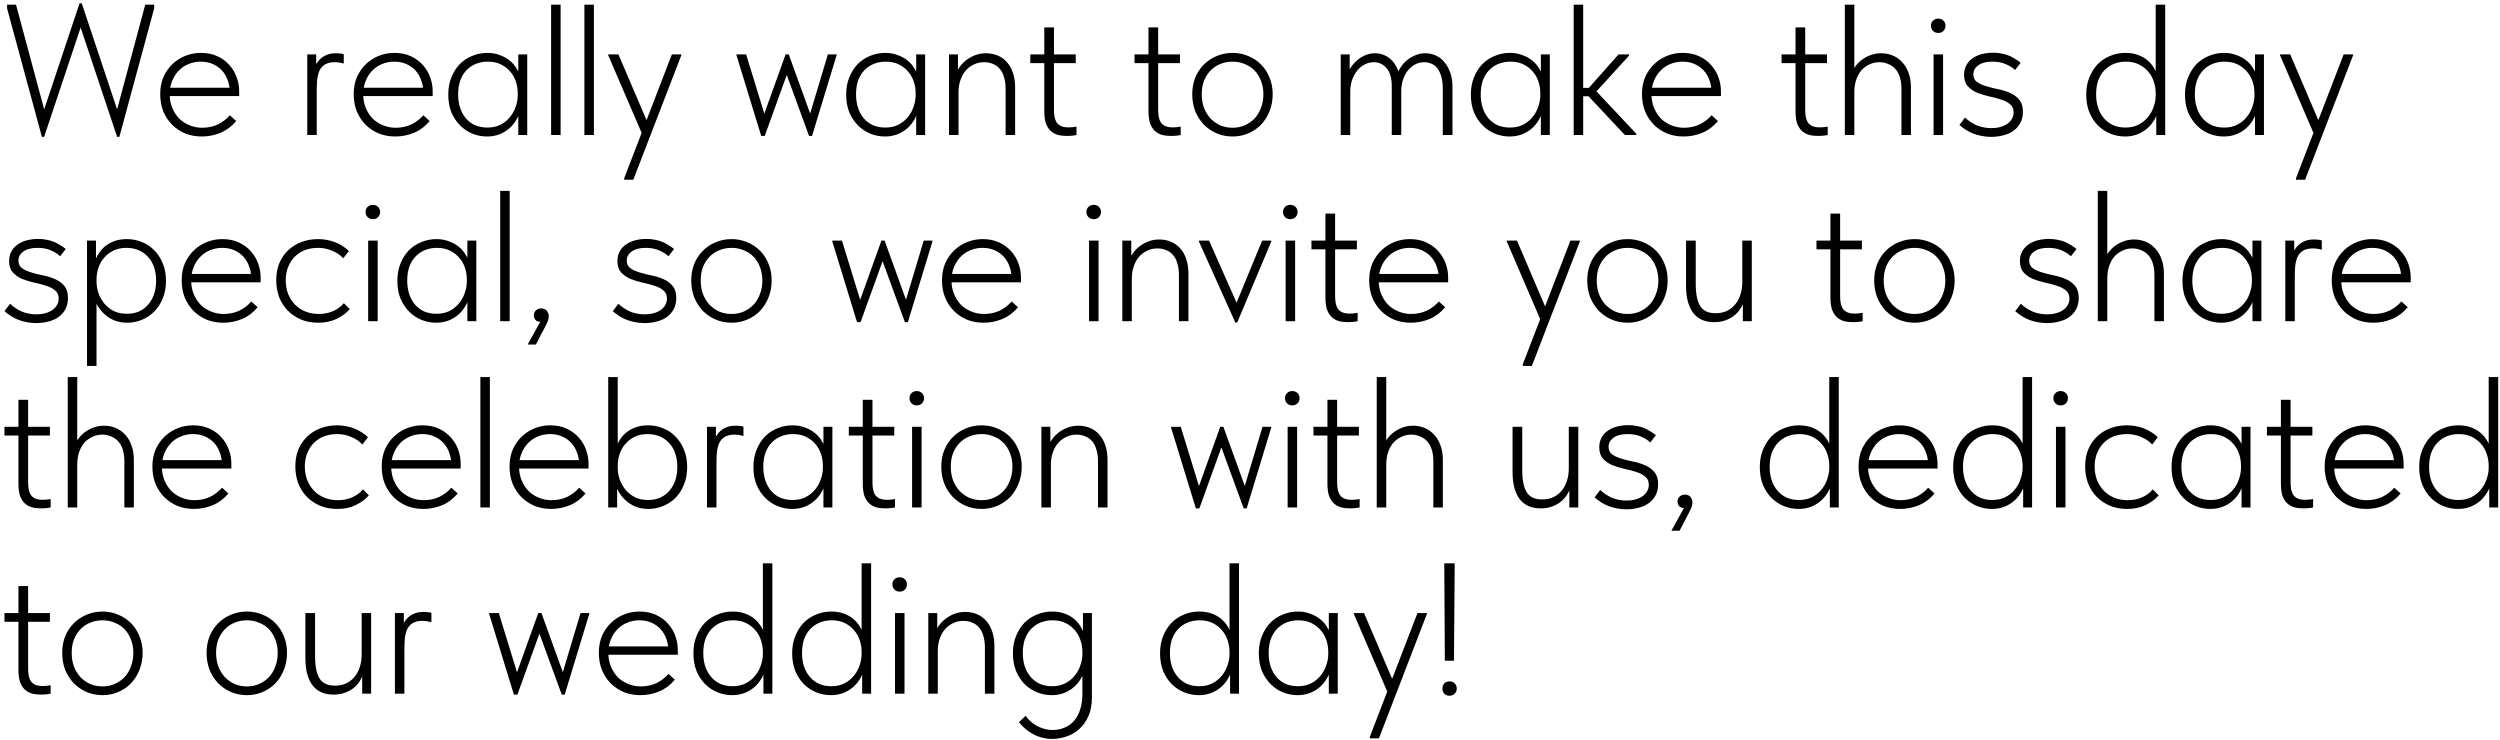 <?xml version="1.0" encoding="UTF-8"?> <svg xmlns="http://www.w3.org/2000/svg" width="537" height="159" viewBox="0 0 537 159" fill="none"> <path d="M9 29.4L1.52 1.8V1H3.44L9.72 24.36H9.2L17.08 0.72H17.56L25.44 24.36H24.92L31.2 1H33.12V1.8L25.64 29.4H25.16L16.92 4.72H17.72L9.48 29.4H9ZM43.334 29.32C42.081 29.32 40.908 29.107 39.814 28.68C38.748 28.227 37.814 27.613 37.014 26.84C36.214 26.04 35.574 25.08 35.094 23.96C34.641 22.84 34.414 21.587 34.414 20.2C34.414 18.813 34.654 17.573 35.134 16.48C35.641 15.387 36.294 14.467 37.094 13.72C37.921 12.947 38.854 12.36 39.894 11.96C40.934 11.56 42.014 11.36 43.134 11.36C44.494 11.36 45.681 11.6 46.694 12.08C47.734 12.56 48.601 13.2 49.294 14C49.988 14.773 50.508 15.653 50.854 16.64C51.201 17.6 51.374 18.573 51.374 19.56V20.64H35.974V18.84H50.294L49.334 20.28V19.6C49.334 18.747 49.188 17.947 48.894 17.2C48.628 16.427 48.228 15.747 47.694 15.16C47.161 14.573 46.508 14.107 45.734 13.76C44.961 13.413 44.081 13.24 43.094 13.24C42.188 13.24 41.321 13.413 40.494 13.76C39.694 14.08 38.988 14.56 38.374 15.2C37.788 15.813 37.321 16.547 36.974 17.4C36.628 18.253 36.454 19.2 36.454 20.24C36.454 21.307 36.641 22.293 37.014 23.2C37.388 24.08 37.881 24.84 38.494 25.48C39.134 26.093 39.881 26.573 40.734 26.92C41.588 27.267 42.481 27.44 43.414 27.44C44.668 27.44 45.801 27.2 46.814 26.72C47.828 26.213 48.681 25.56 49.374 24.76L50.734 26C49.774 27.147 48.654 27.987 47.374 28.52C46.094 29.053 44.748 29.32 43.334 29.32ZM72.157 11.44C72.424 11.44 72.704 11.453 72.998 11.48C73.291 11.507 73.571 11.56 73.838 11.64V13.64C73.544 13.56 73.237 13.493 72.918 13.44C72.597 13.387 72.264 13.36 71.918 13.36C71.011 13.36 70.291 13.533 69.757 13.88C69.251 14.2 68.864 14.653 68.597 15.24C68.358 15.827 68.198 16.493 68.118 17.24C68.064 17.987 68.037 18.773 68.037 19.6V29H65.998V11.68H67.918V16.92L67.237 15.6C67.317 15.28 67.438 14.893 67.597 14.44C67.784 13.96 68.064 13.493 68.438 13.04C68.811 12.587 69.291 12.213 69.877 11.92C70.491 11.6 71.251 11.44 72.157 11.44ZM84.897 29.32C83.644 29.32 82.47 29.107 81.377 28.68C80.31 28.227 79.377 27.613 78.577 26.84C77.777 26.04 77.137 25.08 76.657 23.96C76.204 22.84 75.977 21.587 75.977 20.2C75.977 18.813 76.217 17.573 76.697 16.48C77.204 15.387 77.857 14.467 78.657 13.72C79.484 12.947 80.417 12.36 81.457 11.96C82.497 11.56 83.577 11.36 84.697 11.36C86.057 11.36 87.243 11.6 88.257 12.08C89.297 12.56 90.163 13.2 90.857 14C91.55 14.773 92.07 15.653 92.417 16.64C92.763 17.6 92.937 18.573 92.937 19.56V20.64H77.537V18.84H91.857L90.897 20.28V19.6C90.897 18.747 90.75 17.947 90.457 17.2C90.19 16.427 89.79 15.747 89.257 15.16C88.724 14.573 88.07 14.107 87.297 13.76C86.523 13.413 85.644 13.24 84.657 13.24C83.75 13.24 82.883 13.413 82.057 13.76C81.257 14.08 80.55 14.56 79.937 15.2C79.35 15.813 78.883 16.547 78.537 17.4C78.19 18.253 78.017 19.2 78.017 20.24C78.017 21.307 78.204 22.293 78.577 23.2C78.95 24.08 79.444 24.84 80.057 25.48C80.697 26.093 81.444 26.573 82.297 26.92C83.15 27.267 84.043 27.44 84.977 27.44C86.23 27.44 87.364 27.2 88.377 26.72C89.39 26.213 90.243 25.56 90.937 24.76L92.297 26C91.337 27.147 90.217 27.987 88.937 28.52C87.657 29.053 86.31 29.32 84.897 29.32ZM111.329 29V24.56L111.209 23.96V16.88L111.329 16.64V11.68H113.249V16.64V16.88V29H111.329ZM104.609 29.32C103.543 29.32 102.503 29.12 101.489 28.72C100.503 28.32 99.623 27.733 98.849 26.96C98.076 26.187 97.449 25.253 96.969 24.16C96.516 23.04 96.289 21.76 96.289 20.32C96.289 18.933 96.516 17.693 96.969 16.6C97.423 15.48 98.023 14.533 98.769 13.76C99.543 12.987 100.436 12.4 101.449 12C102.463 11.573 103.543 11.36 104.689 11.36C105.676 11.36 106.569 11.52 107.369 11.84C108.196 12.133 108.916 12.533 109.529 13.04C110.143 13.547 110.636 14.133 111.009 14.8C111.409 15.44 111.676 16.093 111.809 16.76L111.369 20.04H111.209C111.209 19.16 111.076 18.32 110.809 17.52C110.543 16.72 110.143 16.013 109.609 15.4C109.076 14.76 108.409 14.24 107.609 13.84C106.809 13.44 105.863 13.24 104.769 13.24C103.863 13.24 103.009 13.4 102.209 13.72C101.436 14.04 100.756 14.507 100.169 15.12C99.609 15.707 99.169 16.44 98.849 17.32C98.556 18.173 98.409 19.16 98.409 20.28C98.409 21.347 98.556 22.32 98.849 23.2C99.143 24.053 99.556 24.8 100.089 25.44C100.649 26.08 101.316 26.573 102.089 26.92C102.889 27.24 103.756 27.4 104.689 27.4C105.756 27.4 106.689 27.2 107.489 26.8C108.316 26.373 108.996 25.827 109.529 25.16C110.089 24.493 110.503 23.747 110.769 22.92C111.063 22.093 111.209 21.28 111.209 20.48H111.569L111.729 23.52C111.596 24.32 111.316 25.067 110.889 25.76C110.489 26.453 109.983 27.067 109.369 27.6C108.756 28.133 108.036 28.56 107.209 28.88C106.409 29.173 105.543 29.32 104.609 29.32ZM118.38 29V24.56V23.96V16.92V16.64V1H120.42V16.64V16.88V29H118.38ZM125.529 29V24.56V23.96V16.92V16.64V1H127.569V16.64V16.88V29H125.529ZM134.077 38.6V38.28L144.317 11.68H146.357V11.84L136.037 38.6H134.077ZM138.157 29.32L130.637 11.84V11.68H132.837L139.077 26.28L138.157 29.32ZM163.507 29.2L158.187 11.84V11.68H160.267L164.667 26L163.667 25.84L168.747 11.68H169.427L174.547 25.84L173.547 25.96L177.827 11.68H179.707V11.84L174.427 29.2H173.787L168.267 14.12H169.707L164.267 29.2H163.507ZM196.798 29V24.56L196.678 23.96V16.88L196.798 16.64V11.68H198.718V16.64V16.88V29H196.798ZM190.078 29.32C189.011 29.32 187.971 29.12 186.958 28.72C185.971 28.32 185.091 27.733 184.318 26.96C183.545 26.187 182.918 25.253 182.438 24.16C181.985 23.04 181.758 21.76 181.758 20.32C181.758 18.933 181.985 17.693 182.438 16.6C182.891 15.48 183.491 14.533 184.238 13.76C185.011 12.987 185.905 12.4 186.918 12C187.931 11.573 189.011 11.36 190.158 11.36C191.145 11.36 192.038 11.52 192.838 11.84C193.665 12.133 194.385 12.533 194.998 13.04C195.611 13.547 196.105 14.133 196.478 14.8C196.878 15.44 197.145 16.093 197.278 16.76L196.838 20.04H196.678C196.678 19.16 196.545 18.32 196.278 17.52C196.011 16.72 195.611 16.013 195.078 15.4C194.545 14.76 193.878 14.24 193.078 13.84C192.278 13.44 191.331 13.24 190.238 13.24C189.331 13.24 188.478 13.4 187.678 13.72C186.905 14.04 186.225 14.507 185.638 15.12C185.078 15.707 184.638 16.44 184.318 17.32C184.025 18.173 183.878 19.16 183.878 20.28C183.878 21.347 184.025 22.32 184.318 23.2C184.611 24.053 185.025 24.8 185.558 25.44C186.118 26.08 186.785 26.573 187.558 26.92C188.358 27.24 189.225 27.4 190.158 27.4C191.225 27.4 192.158 27.2 192.958 26.8C193.785 26.373 194.465 25.827 194.998 25.16C195.558 24.493 195.971 23.747 196.238 22.92C196.531 22.093 196.678 21.28 196.678 20.48H197.038L197.198 23.52C197.065 24.32 196.785 25.067 196.358 25.76C195.958 26.453 195.451 27.067 194.838 27.6C194.225 28.133 193.505 28.56 192.678 28.88C191.878 29.173 191.011 29.32 190.078 29.32ZM203.849 29V24.56V23.96V16.92V16.64V11.68H205.769V16.64L205.889 16.92V29H203.849ZM216.009 19.12C216.009 18.107 215.889 17.24 215.649 16.52C215.436 15.773 215.116 15.173 214.689 14.72C214.289 14.267 213.809 13.933 213.249 13.72C212.689 13.48 212.062 13.36 211.369 13.36C210.569 13.36 209.822 13.533 209.129 13.88C208.462 14.2 207.889 14.64 207.409 15.2C206.929 15.76 206.556 16.44 206.289 17.24C206.022 18.04 205.889 18.893 205.889 19.8H205.129V16.84C205.209 16.173 205.436 15.52 205.809 14.88C206.182 14.24 206.662 13.667 207.249 13.16C207.836 12.653 208.516 12.24 209.289 11.92C210.062 11.6 210.889 11.44 211.769 11.44C212.676 11.44 213.516 11.6 214.289 11.92C215.062 12.24 215.729 12.72 216.289 13.36C216.849 13.973 217.276 14.733 217.569 15.64C217.889 16.547 218.049 17.573 218.049 18.72V19.08V29H216.009V19.12ZM229.192 29.2C228.445 29.2 227.765 29.12 227.152 28.96C226.565 28.773 226.058 28.48 225.632 28.08C225.205 27.653 224.872 27.107 224.632 26.44C224.418 25.747 224.312 24.88 224.312 23.84V5.88H226.392V23.6C226.392 24.107 226.432 24.6 226.512 25.08C226.592 25.533 226.738 25.933 226.952 26.28C227.165 26.6 227.485 26.867 227.912 27.08C228.338 27.267 228.885 27.36 229.552 27.36C229.818 27.36 230.085 27.347 230.352 27.32C230.645 27.293 230.938 27.253 231.232 27.2V29C230.832 29.08 230.458 29.133 230.112 29.16C229.765 29.187 229.458 29.2 229.192 29.2ZM221.312 13.56V11.68H231.072V13.56H221.312ZM251.574 29.2C250.828 29.2 250.148 29.12 249.534 28.96C248.948 28.773 248.441 28.48 248.014 28.08C247.588 27.653 247.254 27.107 247.014 26.44C246.801 25.747 246.694 24.88 246.694 23.84V5.88H248.774V23.6C248.774 24.107 248.814 24.6 248.894 25.08C248.974 25.533 249.121 25.933 249.334 26.28C249.548 26.6 249.868 26.867 250.294 27.08C250.721 27.267 251.268 27.36 251.934 27.36C252.201 27.36 252.468 27.347 252.734 27.32C253.028 27.293 253.321 27.253 253.614 27.2V29C253.214 29.08 252.841 29.133 252.494 29.16C252.148 29.187 251.841 29.2 251.574 29.2ZM243.694 13.56V11.68H253.454V13.56H243.694ZM264.774 29.32C263.547 29.32 262.401 29.093 261.334 28.64C260.294 28.187 259.374 27.56 258.574 26.76C257.801 25.933 257.187 24.973 256.734 23.88C256.307 22.76 256.094 21.547 256.094 20.24C256.094 18.96 256.307 17.773 256.734 16.68C257.187 15.587 257.801 14.653 258.574 13.88C259.374 13.08 260.294 12.467 261.334 12.04C262.401 11.587 263.547 11.36 264.774 11.36C265.974 11.36 267.094 11.587 268.134 12.04C269.201 12.467 270.121 13.08 270.894 13.88C271.667 14.653 272.267 15.587 272.694 16.68C273.147 17.747 273.374 18.933 273.374 20.24C273.374 21.547 273.147 22.76 272.694 23.88C272.267 24.973 271.667 25.933 270.894 26.76C270.121 27.56 269.201 28.187 268.134 28.64C267.094 29.093 265.974 29.32 264.774 29.32ZM264.774 27.44C265.707 27.44 266.574 27.267 267.374 26.92C268.201 26.547 268.907 26.053 269.494 25.44C270.081 24.8 270.534 24.04 270.854 23.16C271.201 22.28 271.374 21.307 271.374 20.24C271.374 19.173 271.201 18.213 270.854 17.36C270.534 16.507 270.081 15.773 269.494 15.16C268.907 14.547 268.201 14.08 267.374 13.76C266.574 13.413 265.707 13.24 264.774 13.24C263.814 13.24 262.921 13.413 262.094 13.76C261.294 14.08 260.601 14.547 260.014 15.16C259.427 15.773 258.961 16.507 258.614 17.36C258.294 18.213 258.134 19.173 258.134 20.24C258.134 21.307 258.294 22.28 258.614 23.16C258.961 24.04 259.427 24.8 260.014 25.44C260.601 26.053 261.294 26.547 262.094 26.92C262.921 27.267 263.814 27.44 264.774 27.44ZM287.99 29V24.56V23.96V16.92V16.64V11.68H289.91V16.64L290.03 16.92V29H287.99ZM298.95 18.48C298.95 16.773 298.576 15.493 297.83 14.64C297.11 13.787 296.203 13.36 295.11 13.36C294.39 13.36 293.71 13.533 293.07 13.88C292.456 14.2 291.923 14.653 291.47 15.24C291.016 15.8 290.656 16.48 290.39 17.28C290.15 18.053 290.03 18.893 290.03 19.8H289.27L289.03 17.52C289.11 16.8 289.323 16.08 289.67 15.36C290.016 14.64 290.47 13.987 291.03 13.4C291.59 12.813 292.23 12.347 292.95 12C293.696 11.627 294.496 11.44 295.35 11.44C296.096 11.44 296.79 11.587 297.43 11.88C298.07 12.173 298.63 12.587 299.11 13.12C299.59 13.653 299.976 14.307 300.27 15.08C300.563 15.853 300.723 16.72 300.75 17.68L300.99 18.32V29H298.95V18.48ZM309.91 19.16C309.91 18.067 309.803 17.16 309.59 16.44C309.376 15.693 309.083 15.093 308.71 14.64C308.363 14.187 307.95 13.867 307.47 13.68C306.99 13.467 306.483 13.36 305.95 13.36C305.23 13.36 304.563 13.52 303.95 13.84C303.363 14.16 302.843 14.6 302.39 15.16C301.963 15.72 301.616 16.387 301.35 17.16C301.11 17.933 300.99 18.787 300.99 19.72H299.95L299.71 17.48C299.79 16.76 300.003 16.053 300.35 15.36C300.696 14.64 301.15 13.987 301.71 13.4C302.296 12.813 302.963 12.347 303.71 12C304.456 11.627 305.27 11.44 306.15 11.44C306.95 11.44 307.696 11.6 308.39 11.92C309.11 12.213 309.723 12.68 310.23 13.32C310.763 13.933 311.19 14.693 311.51 15.6C311.83 16.48 311.99 17.493 311.99 18.64V19V29H309.91V19.16ZM330.978 29V24.56L330.858 23.96V16.88L330.978 16.64V11.68H332.898V16.64V16.88V29H330.978ZM324.258 29.32C323.191 29.32 322.151 29.12 321.138 28.72C320.151 28.32 319.271 27.733 318.498 26.96C317.724 26.187 317.098 25.253 316.618 24.16C316.164 23.04 315.938 21.76 315.938 20.32C315.938 18.933 316.164 17.693 316.618 16.6C317.071 15.48 317.671 14.533 318.418 13.76C319.191 12.987 320.084 12.4 321.098 12C322.111 11.573 323.191 11.36 324.338 11.36C325.324 11.36 326.218 11.52 327.018 11.84C327.844 12.133 328.564 12.533 329.178 13.04C329.791 13.547 330.284 14.133 330.658 14.8C331.058 15.44 331.324 16.093 331.458 16.76L331.018 20.04H330.858C330.858 19.16 330.724 18.32 330.458 17.52C330.191 16.72 329.791 16.013 329.258 15.4C328.724 14.76 328.058 14.24 327.258 13.84C326.458 13.44 325.511 13.24 324.418 13.24C323.511 13.24 322.658 13.4 321.858 13.72C321.084 14.04 320.404 14.507 319.818 15.12C319.258 15.707 318.818 16.44 318.498 17.32C318.204 18.173 318.058 19.16 318.058 20.28C318.058 21.347 318.204 22.32 318.498 23.2C318.791 24.053 319.204 24.8 319.738 25.44C320.298 26.08 320.964 26.573 321.738 26.92C322.538 27.24 323.404 27.4 324.338 27.4C325.404 27.4 326.338 27.2 327.138 26.8C327.964 26.373 328.644 25.827 329.178 25.16C329.738 24.493 330.151 23.747 330.418 22.92C330.711 22.093 330.858 21.28 330.858 20.48H331.218L331.378 23.52C331.244 24.32 330.964 25.067 330.538 25.76C330.138 26.453 329.631 27.067 329.018 27.6C328.404 28.133 327.684 28.56 326.858 28.88C326.058 29.173 325.191 29.32 324.258 29.32ZM349.029 29L340.429 19.84L347.669 11.68H349.909V11.96L342.109 20.52L342.069 18.72L351.469 28.72V29H349.029ZM339.389 20.68V18.88H342.429V20.68H339.389ZM338.029 29V24.56V23.96V16.92V16.64V1H340.069V16.64V16.88V29H338.029ZM361.616 29.32C360.362 29.32 359.189 29.107 358.096 28.68C357.029 28.227 356.096 27.613 355.296 26.84C354.496 26.04 353.856 25.08 353.376 23.96C352.922 22.84 352.696 21.587 352.696 20.2C352.696 18.813 352.936 17.573 353.416 16.48C353.922 15.387 354.576 14.467 355.376 13.72C356.202 12.947 357.136 12.36 358.176 11.96C359.216 11.56 360.296 11.36 361.416 11.36C362.776 11.36 363.962 11.6 364.976 12.08C366.016 12.56 366.882 13.2 367.576 14C368.269 14.773 368.789 15.653 369.136 16.64C369.482 17.6 369.656 18.573 369.656 19.56V20.64H354.256V18.84H368.576L367.616 20.28V19.6C367.616 18.747 367.469 17.947 367.176 17.2C366.909 16.427 366.509 15.747 365.976 15.16C365.442 14.573 364.789 14.107 364.016 13.76C363.242 13.413 362.362 13.24 361.376 13.24C360.469 13.24 359.602 13.413 358.776 13.76C357.976 14.08 357.269 14.56 356.656 15.2C356.069 15.813 355.602 16.547 355.256 17.4C354.909 18.253 354.736 19.2 354.736 20.24C354.736 21.307 354.922 22.293 355.296 23.2C355.669 24.08 356.162 24.84 356.776 25.48C357.416 26.093 358.162 26.573 359.016 26.92C359.869 27.267 360.762 27.44 361.696 27.44C362.949 27.44 364.082 27.2 365.096 26.72C366.109 26.213 366.962 25.56 367.656 24.76L369.016 26C368.056 27.147 366.936 27.987 365.656 28.52C364.376 29.053 363.029 29.32 361.616 29.32ZM390.559 29.2C389.812 29.2 389.132 29.12 388.519 28.96C387.932 28.773 387.425 28.48 386.999 28.08C386.572 27.653 386.239 27.107 385.999 26.44C385.785 25.747 385.679 24.88 385.679 23.84V5.88H387.759V23.6C387.759 24.107 387.799 24.6 387.879 25.08C387.959 25.533 388.105 25.933 388.319 26.28C388.532 26.6 388.852 26.867 389.279 27.08C389.705 27.267 390.252 27.36 390.919 27.36C391.185 27.36 391.452 27.347 391.719 27.32C392.012 27.293 392.305 27.253 392.599 27.2V29C392.199 29.08 391.825 29.133 391.479 29.16C391.132 29.187 390.825 29.2 390.559 29.2ZM382.679 13.56V11.68H392.439V13.56H382.679ZM396.271 29V24.56V23.96V16.92V16.64V1H398.311V16.64V16.88V29H396.271ZM408.431 19.12C408.431 18.107 408.311 17.24 408.071 16.52C407.831 15.773 407.484 15.173 407.031 14.72C406.604 14.267 406.098 13.933 405.511 13.72C404.951 13.48 404.351 13.36 403.711 13.36C402.884 13.36 402.138 13.533 401.471 13.88C400.804 14.2 400.231 14.64 399.751 15.2C399.298 15.76 398.938 16.44 398.671 17.24C398.431 18.04 398.311 18.893 398.311 19.8H397.551V16.72C397.631 16.08 397.844 15.44 398.191 14.8C398.564 14.16 399.031 13.6 399.591 13.12C400.178 12.613 400.844 12.213 401.591 11.92C402.364 11.6 403.191 11.44 404.071 11.44C404.951 11.44 405.778 11.6 406.551 11.92C407.324 12.24 408.004 12.72 408.591 13.36C409.178 13.973 409.631 14.733 409.951 15.64C410.298 16.547 410.471 17.573 410.471 18.72V19.08V29H408.431V19.12ZM415.333 29V11.68H417.373V29H415.333ZM416.333 7.08C415.88 7.08 415.507 6.933 415.213 6.64C414.92 6.347 414.773 5.973 414.773 5.52C414.773 5.067 414.92 4.707 415.213 4.44C415.507 4.147 415.88 4 416.333 4C416.787 4 417.16 4.147 417.453 4.44C417.747 4.707 417.893 5.067 417.893 5.52C417.893 5.973 417.747 6.347 417.453 6.64C417.16 6.933 416.787 7.08 416.333 7.08ZM427.682 29.4C426.989 29.4 426.322 29.333 425.682 29.2C425.069 29.093 424.482 28.933 423.922 28.72C423.362 28.507 422.829 28.24 422.322 27.92C421.815 27.6 421.335 27.24 420.882 26.84L422.082 25.24C422.802 25.933 423.642 26.493 424.602 26.92C425.562 27.32 426.629 27.52 427.802 27.52C428.469 27.52 429.082 27.44 429.642 27.28C430.229 27.12 430.735 26.893 431.162 26.6C431.589 26.307 431.922 25.947 432.162 25.52C432.402 25.093 432.522 24.627 432.522 24.12C432.522 23.347 432.255 22.76 431.722 22.36C431.215 21.933 430.562 21.6 429.762 21.36C428.962 21.093 428.095 20.867 427.162 20.68C426.255 20.467 425.402 20.2 424.602 19.88C423.829 19.533 423.175 19.067 422.642 18.48C422.135 17.893 421.882 17.093 421.882 16.08C421.882 15.253 422.055 14.547 422.402 13.96C422.749 13.347 423.202 12.853 423.762 12.48C424.349 12.08 425.015 11.787 425.762 11.6C426.535 11.413 427.322 11.32 428.122 11.32C428.815 11.32 429.455 11.387 430.042 11.52C430.629 11.627 431.162 11.787 431.642 12C432.122 12.213 432.562 12.453 432.962 12.72C433.362 12.96 433.722 13.213 434.042 13.48L432.842 15.04C432.309 14.533 431.629 14.107 430.802 13.76C430.002 13.413 429.055 13.24 427.962 13.24C426.655 13.24 425.642 13.507 424.922 14.04C424.229 14.547 423.882 15.187 423.882 15.96C423.882 16.68 424.135 17.227 424.642 17.6C425.175 17.973 425.842 18.28 426.642 18.52C427.442 18.76 428.295 18.973 429.202 19.16C430.135 19.347 430.989 19.613 431.762 19.96C432.562 20.307 433.215 20.787 433.722 21.4C434.255 22.013 434.522 22.867 434.522 23.96C434.522 24.867 434.349 25.667 434.002 26.36C433.655 27.027 433.175 27.587 432.562 28.04C431.975 28.493 431.255 28.827 430.402 29.04C429.575 29.28 428.669 29.4 427.682 29.4ZM463.165 29V24.56L463.045 23.96V16.92V16.64V1H465.085V16.64V16.92V29H463.165ZM456.445 29.32C455.379 29.32 454.339 29.12 453.325 28.72C452.339 28.32 451.459 27.747 450.685 27C449.912 26.227 449.285 25.28 448.805 24.16C448.352 23.04 448.125 21.76 448.125 20.32C448.125 18.933 448.352 17.693 448.805 16.6C449.259 15.48 449.859 14.533 450.605 13.76C451.379 12.987 452.272 12.4 453.285 12C454.299 11.573 455.379 11.36 456.525 11.36C457.539 11.36 458.445 11.507 459.245 11.8C460.045 12.093 460.739 12.493 461.325 13C461.912 13.507 462.392 14.093 462.765 14.76C463.139 15.4 463.392 16.053 463.525 16.72L463.205 20.04H463.045C463.045 19.187 462.912 18.36 462.645 17.56C462.379 16.733 461.979 16.013 461.445 15.4C460.912 14.76 460.245 14.24 459.445 13.84C458.645 13.44 457.712 13.24 456.645 13.24C455.712 13.24 454.845 13.4 454.045 13.72C453.272 14.04 452.592 14.507 452.005 15.12C451.445 15.707 451.005 16.44 450.685 17.32C450.392 18.173 450.245 19.16 450.245 20.28C450.245 21.347 450.392 22.32 450.685 23.2C450.979 24.053 451.405 24.8 451.965 25.44C452.525 26.08 453.192 26.573 453.965 26.92C454.739 27.24 455.592 27.4 456.525 27.4C457.592 27.4 458.525 27.2 459.325 26.8C460.152 26.373 460.832 25.827 461.365 25.16C461.925 24.493 462.339 23.747 462.605 22.92C462.899 22.093 463.045 21.28 463.045 20.48H463.405L463.565 23.52C463.432 24.32 463.152 25.067 462.725 25.76C462.325 26.453 461.819 27.067 461.205 27.6C460.592 28.133 459.872 28.56 459.045 28.88C458.245 29.173 457.379 29.32 456.445 29.32ZM484.376 29V24.56L484.256 23.96V16.88L484.376 16.64V11.68H486.296V16.64V16.88V29H484.376ZM477.656 29.32C476.59 29.32 475.55 29.12 474.536 28.72C473.55 28.32 472.67 27.733 471.896 26.96C471.123 26.187 470.496 25.253 470.016 24.16C469.563 23.04 469.336 21.76 469.336 20.32C469.336 18.933 469.563 17.693 470.016 16.6C470.47 15.48 471.07 14.533 471.816 13.76C472.59 12.987 473.483 12.4 474.496 12C475.51 11.573 476.59 11.36 477.736 11.36C478.723 11.36 479.616 11.52 480.416 11.84C481.243 12.133 481.963 12.533 482.576 13.04C483.19 13.547 483.683 14.133 484.056 14.8C484.456 15.44 484.723 16.093 484.856 16.76L484.416 20.04H484.256C484.256 19.16 484.123 18.32 483.856 17.52C483.59 16.72 483.19 16.013 482.656 15.4C482.123 14.76 481.456 14.24 480.656 13.84C479.856 13.44 478.91 13.24 477.816 13.24C476.91 13.24 476.056 13.4 475.256 13.72C474.483 14.04 473.803 14.507 473.216 15.12C472.656 15.707 472.216 16.44 471.896 17.32C471.603 18.173 471.456 19.16 471.456 20.28C471.456 21.347 471.603 22.32 471.896 23.2C472.19 24.053 472.603 24.8 473.136 25.44C473.696 26.08 474.363 26.573 475.136 26.92C475.936 27.24 476.803 27.4 477.736 27.4C478.803 27.4 479.736 27.2 480.536 26.8C481.363 26.373 482.043 25.827 482.576 25.16C483.136 24.493 483.55 23.747 483.816 22.92C484.11 22.093 484.256 21.28 484.256 20.48H484.616L484.776 23.52C484.643 24.32 484.363 25.067 483.936 25.76C483.536 26.453 483.03 27.067 482.416 27.6C481.803 28.133 481.083 28.56 480.256 28.88C479.456 29.173 478.59 29.32 477.656 29.32ZM493.179 38.6V38.28L503.419 11.68H505.459V11.84L495.139 38.6H493.179ZM497.259 29.32L489.739 11.84V11.68H491.939L498.179 26.28L497.259 29.32ZM7.76 69.4C7.067 69.4 6.4 69.333 5.76 69.2C5.147 69.093 4.56 68.933 4 68.72C3.44 68.507 2.907 68.24 2.4 67.92C1.893 67.6 1.413 67.24 0.96 66.84L2.16 65.24C2.88 65.933 3.72 66.493 4.68 66.92C5.64 67.32 6.707 67.52 7.88 67.52C8.547 67.52 9.16 67.44 9.72 67.28C10.307 67.12 10.813 66.893 11.24 66.6C11.667 66.307 12 65.947 12.24 65.52C12.48 65.093 12.6 64.627 12.6 64.12C12.6 63.347 12.333 62.76 11.8 62.36C11.293 61.933 10.64 61.6 9.84 61.36C9.04 61.093 8.173 60.867 7.24 60.68C6.333 60.467 5.48 60.2 4.68 59.88C3.907 59.533 3.253 59.067 2.72 58.48C2.213 57.893 1.96 57.093 1.96 56.08C1.96 55.253 2.133 54.547 2.48 53.96C2.827 53.347 3.28 52.853 3.84 52.48C4.427 52.08 5.093 51.787 5.84 51.6C6.613 51.413 7.4 51.32 8.2 51.32C8.893 51.32 9.533 51.387 10.12 51.52C10.707 51.627 11.24 51.787 11.72 52C12.2 52.213 12.64 52.453 13.04 52.72C13.44 52.96 13.8 53.213 14.12 53.48L12.92 55.04C12.387 54.533 11.707 54.107 10.88 53.76C10.08 53.413 9.133 53.24 8.04 53.24C6.733 53.24 5.72 53.507 5 54.04C4.307 54.547 3.96 55.187 3.96 55.96C3.96 56.68 4.213 57.227 4.72 57.6C5.253 57.973 5.92 58.28 6.72 58.52C7.52 58.76 8.373 58.973 9.28 59.16C10.213 59.347 11.067 59.613 11.84 59.96C12.64 60.307 13.293 60.787 13.8 61.4C14.333 62.013 14.6 62.867 14.6 63.96C14.6 64.867 14.427 65.667 14.08 66.36C13.733 67.027 13.253 67.587 12.64 68.04C12.053 68.493 11.333 68.827 10.48 69.04C9.653 69.28 8.747 69.4 7.76 69.4ZM20.733 78.6H18.693V56.92V56.64V51.68H20.613V56.64L20.733 56.92V64V64.56V78.6ZM27.333 69.32C26.399 69.32 25.52 69.173 24.693 68.88C23.893 68.56 23.186 68.133 22.573 67.6C21.959 67.067 21.439 66.453 21.013 65.76C20.613 65.067 20.346 64.32 20.213 63.52L20.373 60.48H20.733C20.733 61.28 20.866 62.093 21.133 62.92C21.426 63.747 21.84 64.493 22.373 65.16C22.933 65.827 23.613 66.373 24.413 66.8C25.239 67.2 26.186 67.4 27.253 67.4C28.186 67.4 29.04 67.24 29.813 66.92C30.613 66.573 31.279 66.08 31.813 65.44C32.373 64.8 32.8 64.053 33.093 63.2C33.386 62.32 33.533 61.347 33.533 60.28C33.533 59.16 33.373 58.173 33.053 57.32C32.76 56.44 32.319 55.707 31.733 55.12C31.173 54.507 30.506 54.04 29.733 53.72C28.959 53.4 28.093 53.24 27.133 53.24C26.093 53.24 25.16 53.44 24.333 53.84C23.533 54.24 22.866 54.76 22.333 55.4C21.799 56.013 21.399 56.733 21.133 57.56C20.866 58.36 20.733 59.187 20.733 60.04H20.573L20.253 56.72C20.386 56.053 20.64 55.4 21.013 54.76C21.386 54.093 21.866 53.507 22.453 53C23.04 52.493 23.733 52.093 24.533 51.8C25.333 51.507 26.239 51.36 27.253 51.36C28.399 51.36 29.48 51.573 30.493 52C31.506 52.4 32.386 52.987 33.133 53.76C33.906 54.533 34.52 55.48 34.973 56.6C35.426 57.693 35.653 58.933 35.653 60.32C35.653 61.76 35.413 63.04 34.933 64.16C34.48 65.253 33.866 66.187 33.093 66.96C32.319 67.733 31.426 68.32 30.413 68.72C29.426 69.12 28.399 69.32 27.333 69.32ZM47.944 69.32C46.69 69.32 45.517 69.107 44.424 68.68C43.357 68.227 42.424 67.613 41.624 66.84C40.824 66.04 40.184 65.08 39.704 63.96C39.25 62.84 39.024 61.587 39.024 60.2C39.024 58.813 39.264 57.573 39.744 56.48C40.25 55.387 40.904 54.467 41.704 53.72C42.53 52.947 43.464 52.36 44.504 51.96C45.544 51.56 46.624 51.36 47.744 51.36C49.104 51.36 50.29 51.6 51.304 52.08C52.344 52.56 53.21 53.2 53.904 54C54.597 54.773 55.117 55.653 55.464 56.64C55.81 57.6 55.984 58.573 55.984 59.56V60.64H40.584V58.84H54.904L53.944 60.28V59.6C53.944 58.747 53.797 57.947 53.504 57.2C53.237 56.427 52.837 55.747 52.304 55.16C51.77 54.573 51.117 54.107 50.344 53.76C49.57 53.413 48.69 53.24 47.704 53.24C46.797 53.24 45.93 53.413 45.104 53.76C44.304 54.08 43.597 54.56 42.984 55.2C42.397 55.813 41.93 56.547 41.584 57.4C41.237 58.253 41.064 59.2 41.064 60.24C41.064 61.307 41.25 62.293 41.624 63.2C41.997 64.08 42.49 64.84 43.104 65.48C43.744 66.093 44.49 66.573 45.344 66.92C46.197 67.267 47.09 67.44 48.024 67.44C49.277 67.44 50.41 67.2 51.424 66.72C52.437 66.213 53.29 65.56 53.984 64.76L55.344 66C54.384 67.147 53.264 67.987 51.984 68.52C50.704 69.053 49.357 69.32 47.944 69.32ZM68.336 69.32C66.95 69.32 65.696 69.08 64.576 68.6C63.483 68.12 62.536 67.467 61.736 66.64C60.963 65.813 60.363 64.853 59.936 63.76C59.536 62.64 59.336 61.453 59.336 60.2C59.336 58.813 59.563 57.573 60.016 56.48C60.496 55.387 61.136 54.467 61.936 53.72C62.763 52.947 63.723 52.36 64.816 51.96C65.91 51.56 67.07 51.36 68.296 51.36C68.936 51.36 69.55 51.413 70.136 51.52C70.75 51.627 71.336 51.787 71.896 52C72.456 52.213 72.99 52.48 73.496 52.8C74.03 53.12 74.51 53.493 74.936 53.92L73.736 55.48C73.07 54.76 72.256 54.213 71.296 53.84C70.363 53.44 69.363 53.24 68.296 53.24C67.363 53.24 66.47 53.387 65.616 53.68C64.79 53.973 64.056 54.427 63.416 55.04C62.803 55.627 62.31 56.36 61.936 57.24C61.563 58.093 61.376 59.08 61.376 60.2C61.376 61.267 61.55 62.253 61.896 63.16C62.27 64.04 62.763 64.8 63.376 65.44C64.016 66.08 64.763 66.573 65.616 66.92C66.496 67.267 67.443 67.44 68.456 67.44C69.63 67.44 70.683 67.227 71.616 66.8C72.55 66.373 73.296 65.813 73.856 65.12L75.136 66.4C74.416 67.227 73.483 67.92 72.336 68.48C71.216 69.04 69.883 69.32 68.336 69.32ZM79.083 69V51.68H81.123V69H79.083ZM80.083 47.08C79.63 47.08 79.257 46.933 78.963 46.64C78.67 46.347 78.523 45.973 78.523 45.52C78.523 45.067 78.67 44.707 78.963 44.44C79.257 44.147 79.63 44 80.083 44C80.537 44 80.91 44.147 81.203 44.44C81.497 44.707 81.643 45.067 81.643 45.52C81.643 45.973 81.497 46.347 81.203 46.64C80.91 46.933 80.537 47.08 80.083 47.08ZM100.392 69V64.56L100.272 63.96V56.88L100.392 56.64V51.68H102.312V56.64V56.88V69H100.392ZM93.672 69.32C92.605 69.32 91.565 69.12 90.552 68.72C89.565 68.32 88.685 67.733 87.912 66.96C87.138 66.187 86.512 65.253 86.032 64.16C85.579 63.04 85.352 61.76 85.352 60.32C85.352 58.933 85.579 57.693 86.032 56.6C86.485 55.48 87.085 54.533 87.832 53.76C88.605 52.987 89.499 52.4 90.512 52C91.525 51.573 92.605 51.36 93.752 51.36C94.739 51.36 95.632 51.52 96.432 51.84C97.258 52.133 97.978 52.533 98.592 53.04C99.205 53.547 99.698 54.133 100.072 54.8C100.472 55.44 100.739 56.093 100.872 56.76L100.432 60.04H100.272C100.272 59.16 100.139 58.32 99.872 57.52C99.605 56.72 99.205 56.013 98.672 55.4C98.138 54.76 97.472 54.24 96.672 53.84C95.872 53.44 94.925 53.24 93.832 53.24C92.925 53.24 92.072 53.4 91.272 53.72C90.499 54.04 89.819 54.507 89.232 55.12C88.672 55.707 88.232 56.44 87.912 57.32C87.618 58.173 87.472 59.16 87.472 60.28C87.472 61.347 87.618 62.32 87.912 63.2C88.205 64.053 88.618 64.8 89.152 65.44C89.712 66.08 90.379 66.573 91.152 66.92C91.952 67.24 92.819 67.4 93.752 67.4C94.819 67.4 95.752 67.2 96.552 66.8C97.379 66.373 98.058 65.827 98.592 65.16C99.152 64.493 99.565 63.747 99.832 62.92C100.125 62.093 100.272 61.28 100.272 60.48H100.632L100.792 63.52C100.659 64.32 100.379 65.067 99.952 65.76C99.552 66.453 99.045 67.067 98.432 67.6C97.819 68.133 97.099 68.56 96.272 68.88C95.472 69.173 94.605 69.32 93.672 69.32ZM107.443 69V64.56V63.96V56.92V56.64V41H109.483V56.64V56.88V69H107.443ZM113.351 74L116.711 67.92L117.311 68.96C116.885 69.093 116.498 69.147 116.151 69.12C115.831 69.12 115.551 69.067 115.311 68.96C115.098 68.827 114.938 68.653 114.831 68.44C114.725 68.227 114.671 68 114.671 67.76C114.671 67.28 114.831 66.907 115.151 66.64C115.471 66.373 115.831 66.24 116.231 66.24C116.471 66.24 116.698 66.28 116.911 66.36C117.125 66.44 117.298 66.56 117.431 66.72C117.565 66.88 117.671 67.067 117.751 67.28C117.831 67.467 117.871 67.68 117.871 67.92C117.871 68.4 117.725 68.933 117.431 69.52C117.138 70.133 116.751 70.88 116.271 71.76L115.111 74H113.351ZM138.424 69.4C137.731 69.4 137.064 69.333 136.424 69.2C135.811 69.093 135.224 68.933 134.664 68.72C134.104 68.507 133.571 68.24 133.064 67.92C132.557 67.6 132.077 67.24 131.624 66.84L132.824 65.24C133.544 65.933 134.384 66.493 135.344 66.92C136.304 67.32 137.371 67.52 138.544 67.52C139.211 67.52 139.824 67.44 140.384 67.28C140.971 67.12 141.477 66.893 141.904 66.6C142.331 66.307 142.664 65.947 142.904 65.52C143.144 65.093 143.264 64.627 143.264 64.12C143.264 63.347 142.997 62.76 142.464 62.36C141.957 61.933 141.304 61.6 140.504 61.36C139.704 61.093 138.837 60.867 137.904 60.68C136.997 60.467 136.144 60.2 135.344 59.88C134.571 59.533 133.917 59.067 133.384 58.48C132.877 57.893 132.624 57.093 132.624 56.08C132.624 55.253 132.797 54.547 133.144 53.96C133.491 53.347 133.944 52.853 134.504 52.48C135.091 52.08 135.757 51.787 136.504 51.6C137.277 51.413 138.064 51.32 138.864 51.32C139.557 51.32 140.197 51.387 140.784 51.52C141.371 51.627 141.904 51.787 142.384 52C142.864 52.213 143.304 52.453 143.704 52.72C144.104 52.96 144.464 53.213 144.784 53.48L143.584 55.04C143.051 54.533 142.371 54.107 141.544 53.76C140.744 53.413 139.797 53.24 138.704 53.24C137.397 53.24 136.384 53.507 135.664 54.04C134.971 54.547 134.624 55.187 134.624 55.96C134.624 56.68 134.877 57.227 135.384 57.6C135.917 57.973 136.584 58.28 137.384 58.52C138.184 58.76 139.037 58.973 139.944 59.16C140.877 59.347 141.731 59.613 142.504 59.96C143.304 60.307 143.957 60.787 144.464 61.4C144.997 62.013 145.264 62.867 145.264 63.96C145.264 64.867 145.091 65.667 144.744 66.36C144.397 67.027 143.917 67.587 143.304 68.04C142.717 68.493 141.997 68.827 141.144 69.04C140.317 69.28 139.411 69.4 138.424 69.4ZM157.157 69.32C155.93 69.32 154.784 69.093 153.717 68.64C152.677 68.187 151.757 67.56 150.957 66.76C150.184 65.933 149.57 64.973 149.117 63.88C148.69 62.76 148.477 61.547 148.477 60.24C148.477 58.96 148.69 57.773 149.117 56.68C149.57 55.587 150.184 54.653 150.957 53.88C151.757 53.08 152.677 52.467 153.717 52.04C154.784 51.587 155.93 51.36 157.157 51.36C158.357 51.36 159.477 51.587 160.517 52.04C161.584 52.467 162.504 53.08 163.277 53.88C164.05 54.653 164.65 55.587 165.077 56.68C165.53 57.747 165.757 58.933 165.757 60.24C165.757 61.547 165.53 62.76 165.077 63.88C164.65 64.973 164.05 65.933 163.277 66.76C162.504 67.56 161.584 68.187 160.517 68.64C159.477 69.093 158.357 69.32 157.157 69.32ZM157.157 67.44C158.09 67.44 158.957 67.267 159.757 66.92C160.584 66.547 161.29 66.053 161.877 65.44C162.464 64.8 162.917 64.04 163.237 63.16C163.584 62.28 163.757 61.307 163.757 60.24C163.757 59.173 163.584 58.213 163.237 57.36C162.917 56.507 162.464 55.773 161.877 55.16C161.29 54.547 160.584 54.08 159.757 53.76C158.957 53.413 158.09 53.24 157.157 53.24C156.197 53.24 155.304 53.413 154.477 53.76C153.677 54.08 152.984 54.547 152.397 55.16C151.81 55.773 151.344 56.507 150.997 57.36C150.677 58.213 150.517 59.173 150.517 60.24C150.517 61.307 150.677 62.28 150.997 63.16C151.344 64.04 151.81 64.8 152.397 65.44C152.984 66.053 153.677 66.547 154.477 66.92C155.304 67.267 156.197 67.44 157.157 67.44ZM184.093 69.2L178.773 51.84V51.68H180.853L185.253 66L184.253 65.84L189.333 51.68H190.013L195.133 65.84L194.133 65.96L198.413 51.68H200.293V51.84L195.013 69.2H194.373L188.853 54.12H190.293L184.853 69.2H184.093ZM211.264 69.32C210.011 69.32 208.837 69.107 207.744 68.68C206.677 68.227 205.744 67.613 204.944 66.84C204.144 66.04 203.504 65.08 203.024 63.96C202.571 62.84 202.344 61.587 202.344 60.2C202.344 58.813 202.584 57.573 203.064 56.48C203.571 55.387 204.224 54.467 205.024 53.72C205.851 52.947 206.784 52.36 207.824 51.96C208.864 51.56 209.944 51.36 211.064 51.36C212.424 51.36 213.611 51.6 214.624 52.08C215.664 52.56 216.531 53.2 217.224 54C217.917 54.773 218.437 55.653 218.784 56.64C219.131 57.6 219.304 58.573 219.304 59.56V60.64H203.904V58.84H218.224L217.264 60.28V59.6C217.264 58.747 217.117 57.947 216.824 57.2C216.557 56.427 216.157 55.747 215.624 55.16C215.091 54.573 214.437 54.107 213.664 53.76C212.891 53.413 212.011 53.24 211.024 53.24C210.117 53.24 209.251 53.413 208.424 53.76C207.624 54.08 206.917 54.56 206.304 55.2C205.717 55.813 205.251 56.547 204.904 57.4C204.557 58.253 204.384 59.2 204.384 60.24C204.384 61.307 204.571 62.293 204.944 63.2C205.317 64.08 205.811 64.84 206.424 65.48C207.064 66.093 207.811 66.573 208.664 66.92C209.517 67.267 210.411 67.44 211.344 67.44C212.597 67.44 213.731 67.2 214.744 66.72C215.757 66.213 216.611 65.56 217.304 64.76L218.664 66C217.704 67.147 216.584 67.987 215.304 68.52C214.024 69.053 212.677 69.32 211.264 69.32ZM233.927 69V51.68H235.967V69H233.927ZM234.927 47.08C234.474 47.08 234.101 46.933 233.807 46.64C233.514 46.347 233.367 45.973 233.367 45.52C233.367 45.067 233.514 44.707 233.807 44.44C234.101 44.147 234.474 44 234.927 44C235.381 44 235.754 44.147 236.047 44.44C236.341 44.707 236.487 45.067 236.487 45.52C236.487 45.973 236.341 46.347 236.047 46.64C235.754 46.933 235.381 47.08 234.927 47.08ZM241.076 69V64.56V63.96V56.92V56.64V51.68H242.996V56.64L243.116 56.92V69H241.076ZM253.236 59.12C253.236 58.107 253.116 57.24 252.876 56.52C252.662 55.773 252.342 55.173 251.916 54.72C251.516 54.267 251.036 53.933 250.476 53.72C249.916 53.48 249.289 53.36 248.596 53.36C247.796 53.36 247.049 53.533 246.356 53.88C245.689 54.2 245.116 54.64 244.636 55.2C244.156 55.76 243.782 56.44 243.516 57.24C243.249 58.04 243.116 58.893 243.116 59.8H242.356V56.84C242.436 56.173 242.662 55.52 243.036 54.88C243.409 54.24 243.889 53.667 244.476 53.16C245.062 52.653 245.742 52.24 246.516 51.92C247.289 51.6 248.116 51.44 248.996 51.44C249.902 51.44 250.742 51.6 251.516 51.92C252.289 52.24 252.956 52.72 253.516 53.36C254.076 53.973 254.502 54.733 254.796 55.64C255.116 56.547 255.276 57.573 255.276 58.72V59.08V69H253.236V59.12ZM265.352 69.28L257.512 51.84V51.68H259.712L266.152 66.24H265.112L271.112 51.68H273.072V51.88L265.752 69.28H265.352ZM276.154 69V51.68H278.194V69H276.154ZM277.154 47.08C276.7 47.08 276.327 46.933 276.034 46.64C275.74 46.347 275.594 45.973 275.594 45.52C275.594 45.067 275.74 44.707 276.034 44.44C276.327 44.147 276.7 44 277.154 44C277.607 44 277.98 44.147 278.274 44.44C278.567 44.707 278.714 45.067 278.714 45.52C278.714 45.973 278.567 46.347 278.274 46.64C277.98 46.933 277.607 47.08 277.154 47.08ZM289.582 69.2C288.836 69.2 288.156 69.12 287.542 68.96C286.956 68.773 286.449 68.48 286.022 68.08C285.596 67.653 285.262 67.107 285.022 66.44C284.809 65.747 284.702 64.88 284.702 63.84V45.88H286.782V63.6C286.782 64.107 286.822 64.6 286.902 65.08C286.982 65.533 287.129 65.933 287.342 66.28C287.556 66.6 287.876 66.867 288.302 67.08C288.729 67.267 289.276 67.36 289.942 67.36C290.209 67.36 290.476 67.347 290.742 67.32C291.036 67.293 291.329 67.253 291.622 67.2V69C291.222 69.08 290.849 69.133 290.502 69.16C290.156 69.187 289.849 69.2 289.582 69.2ZM281.702 53.56V51.68H291.462V53.56H281.702ZM303.022 69.32C301.769 69.32 300.595 69.107 299.502 68.68C298.435 68.227 297.502 67.613 296.702 66.84C295.902 66.04 295.262 65.08 294.782 63.96C294.329 62.84 294.102 61.587 294.102 60.2C294.102 58.813 294.342 57.573 294.822 56.48C295.329 55.387 295.982 54.467 296.782 53.72C297.609 52.947 298.542 52.36 299.582 51.96C300.622 51.56 301.702 51.36 302.822 51.36C304.182 51.36 305.369 51.6 306.382 52.08C307.422 52.56 308.289 53.2 308.982 54C309.675 54.773 310.195 55.653 310.542 56.64C310.889 57.6 311.062 58.573 311.062 59.56V60.64H295.662V58.84H309.982L309.022 60.28V59.6C309.022 58.747 308.875 57.947 308.582 57.2C308.315 56.427 307.915 55.747 307.382 55.16C306.849 54.573 306.195 54.107 305.422 53.76C304.649 53.413 303.769 53.24 302.782 53.24C301.875 53.24 301.009 53.413 300.182 53.76C299.382 54.08 298.675 54.56 298.062 55.2C297.475 55.813 297.009 56.547 296.662 57.4C296.315 58.253 296.142 59.2 296.142 60.24C296.142 61.307 296.329 62.293 296.702 63.2C297.075 64.08 297.569 64.84 298.182 65.48C298.822 66.093 299.569 66.573 300.422 66.92C301.275 67.267 302.169 67.44 303.102 67.44C304.355 67.44 305.489 67.2 306.502 66.72C307.515 66.213 308.369 65.56 309.062 64.76L310.422 66C309.462 67.147 308.342 67.987 307.062 68.52C305.782 69.053 304.435 69.32 303.022 69.32ZM327.085 78.6V78.28L337.325 51.68H339.365V51.84L329.045 78.6H327.085ZM331.165 69.32L323.645 51.84V51.68H325.845L332.085 66.28L331.165 69.32ZM349.618 69.32C348.391 69.32 347.244 69.093 346.178 68.64C345.138 68.187 344.218 67.56 343.418 66.76C342.644 65.933 342.031 64.973 341.578 63.88C341.151 62.76 340.938 61.547 340.938 60.24C340.938 58.96 341.151 57.773 341.578 56.68C342.031 55.587 342.644 54.653 343.418 53.88C344.218 53.08 345.138 52.467 346.178 52.04C347.244 51.587 348.391 51.36 349.618 51.36C350.818 51.36 351.938 51.587 352.978 52.04C354.044 52.467 354.964 53.08 355.738 53.88C356.511 54.653 357.111 55.587 357.538 56.68C357.991 57.747 358.218 58.933 358.218 60.24C358.218 61.547 357.991 62.76 357.538 63.88C357.111 64.973 356.511 65.933 355.738 66.76C354.964 67.56 354.044 68.187 352.978 68.64C351.938 69.093 350.818 69.32 349.618 69.32ZM349.618 67.44C350.551 67.44 351.418 67.267 352.218 66.92C353.044 66.547 353.751 66.053 354.338 65.44C354.924 64.8 355.378 64.04 355.698 63.16C356.044 62.28 356.218 61.307 356.218 60.24C356.218 59.173 356.044 58.213 355.698 57.36C355.378 56.507 354.924 55.773 354.338 55.16C353.751 54.547 353.044 54.08 352.218 53.76C351.418 53.413 350.551 53.24 349.618 53.24C348.658 53.24 347.764 53.413 346.938 53.76C346.138 54.08 345.444 54.547 344.858 55.16C344.271 55.773 343.804 56.507 343.458 57.36C343.138 58.213 342.978 59.173 342.978 60.24C342.978 61.307 343.138 62.28 343.458 63.16C343.804 64.04 344.271 64.8 344.858 65.44C345.444 66.053 346.138 66.547 346.938 66.92C347.764 67.267 348.658 67.44 349.618 67.44ZM368.203 69.2C367.296 69.2 366.469 69.053 365.723 68.76C365.003 68.467 364.376 68.013 363.843 67.4C363.309 66.76 362.896 65.947 362.603 64.96C362.309 63.973 362.163 62.773 362.163 61.36V51.68H364.243V60.88C364.243 63.147 364.576 64.787 365.243 65.8C365.909 66.787 366.989 67.28 368.483 67.28C369.443 67.28 370.283 67.107 371.003 66.76C371.723 66.387 372.323 65.893 372.803 65.28C373.283 64.667 373.643 63.96 373.883 63.16C374.123 62.36 374.243 61.507 374.243 60.6V51.68H376.283V69H374.363V63.72L374.763 64.08C374.629 64.72 374.389 65.347 374.043 65.96C373.723 66.573 373.283 67.12 372.723 67.6C372.189 68.08 371.536 68.467 370.763 68.76C370.016 69.053 369.163 69.2 368.203 69.2ZM398.059 69.2C397.312 69.2 396.632 69.12 396.019 68.96C395.432 68.773 394.925 68.48 394.499 68.08C394.072 67.653 393.739 67.107 393.499 66.44C393.285 65.747 393.179 64.88 393.179 63.84V45.88H395.259V63.6C395.259 64.107 395.299 64.6 395.379 65.08C395.459 65.533 395.605 65.933 395.819 66.28C396.032 66.6 396.352 66.867 396.779 67.08C397.205 67.267 397.752 67.36 398.419 67.36C398.685 67.36 398.952 67.347 399.219 67.32C399.512 67.293 399.805 67.253 400.099 67.2V69C399.699 69.08 399.325 69.133 398.979 69.16C398.632 69.187 398.325 69.2 398.059 69.2ZM390.179 53.56V51.68H399.939V53.56H390.179ZM411.258 69.32C410.032 69.32 408.885 69.093 407.818 68.64C406.778 68.187 405.858 67.56 405.058 66.76C404.285 65.933 403.672 64.973 403.218 63.88C402.792 62.76 402.578 61.547 402.578 60.24C402.578 58.96 402.792 57.773 403.218 56.68C403.672 55.587 404.285 54.653 405.058 53.88C405.858 53.08 406.778 52.467 407.818 52.04C408.885 51.587 410.032 51.36 411.258 51.36C412.458 51.36 413.578 51.587 414.618 52.04C415.685 52.467 416.605 53.08 417.378 53.88C418.152 54.653 418.752 55.587 419.178 56.68C419.632 57.747 419.858 58.933 419.858 60.24C419.858 61.547 419.632 62.76 419.178 63.88C418.752 64.973 418.152 65.933 417.378 66.76C416.605 67.56 415.685 68.187 414.618 68.64C413.578 69.093 412.458 69.32 411.258 69.32ZM411.258 67.44C412.192 67.44 413.058 67.267 413.858 66.92C414.685 66.547 415.392 66.053 415.978 65.44C416.565 64.8 417.018 64.04 417.338 63.16C417.685 62.28 417.858 61.307 417.858 60.24C417.858 59.173 417.685 58.213 417.338 57.36C417.018 56.507 416.565 55.773 415.978 55.16C415.392 54.547 414.685 54.08 413.858 53.76C413.058 53.413 412.192 53.24 411.258 53.24C410.298 53.24 409.405 53.413 408.578 53.76C407.778 54.08 407.085 54.547 406.498 55.16C405.912 55.773 405.445 56.507 405.098 57.36C404.778 58.213 404.618 59.173 404.618 60.24C404.618 61.307 404.778 62.28 405.098 63.16C405.445 64.04 405.912 64.8 406.498 65.44C407.085 66.053 407.778 66.547 408.578 66.92C409.405 67.267 410.298 67.44 411.258 67.44ZM439.674 69.4C438.981 69.4 438.314 69.333 437.674 69.2C437.061 69.093 436.474 68.933 435.914 68.72C435.354 68.507 434.821 68.24 434.314 67.92C433.807 67.6 433.327 67.24 432.874 66.84L434.074 65.24C434.794 65.933 435.634 66.493 436.594 66.92C437.554 67.32 438.621 67.52 439.794 67.52C440.461 67.52 441.074 67.44 441.634 67.28C442.221 67.12 442.727 66.893 443.154 66.6C443.581 66.307 443.914 65.947 444.154 65.52C444.394 65.093 444.514 64.627 444.514 64.12C444.514 63.347 444.247 62.76 443.714 62.36C443.207 61.933 442.554 61.6 441.754 61.36C440.954 61.093 440.087 60.867 439.154 60.68C438.247 60.467 437.394 60.2 436.594 59.88C435.821 59.533 435.167 59.067 434.634 58.48C434.127 57.893 433.874 57.093 433.874 56.08C433.874 55.253 434.047 54.547 434.394 53.96C434.741 53.347 435.194 52.853 435.754 52.48C436.341 52.08 437.007 51.787 437.754 51.6C438.527 51.413 439.314 51.32 440.114 51.32C440.807 51.32 441.447 51.387 442.034 51.52C442.621 51.627 443.154 51.787 443.634 52C444.114 52.213 444.554 52.453 444.954 52.72C445.354 52.96 445.714 53.213 446.034 53.48L444.834 55.04C444.301 54.533 443.621 54.107 442.794 53.76C441.994 53.413 441.047 53.24 439.954 53.24C438.647 53.24 437.634 53.507 436.914 54.04C436.221 54.547 435.874 55.187 435.874 55.96C435.874 56.68 436.127 57.227 436.634 57.6C437.167 57.973 437.834 58.28 438.634 58.52C439.434 58.76 440.287 58.973 441.194 59.16C442.127 59.347 442.981 59.613 443.754 59.96C444.554 60.307 445.207 60.787 445.714 61.4C446.247 62.013 446.514 62.867 446.514 63.96C446.514 64.867 446.341 65.667 445.994 66.36C445.647 67.027 445.167 67.587 444.554 68.04C443.967 68.493 443.247 68.827 442.394 69.04C441.567 69.28 440.661 69.4 439.674 69.4ZM450.607 69V64.56V63.96V56.92V56.64V41H452.647V56.64V56.88V69H450.607ZM462.767 59.12C462.767 58.107 462.647 57.24 462.407 56.52C462.167 55.773 461.82 55.173 461.367 54.72C460.94 54.267 460.434 53.933 459.847 53.72C459.287 53.48 458.687 53.36 458.047 53.36C457.22 53.36 456.474 53.533 455.807 53.88C455.14 54.2 454.567 54.64 454.087 55.2C453.634 55.76 453.274 56.44 453.007 57.24C452.767 58.04 452.647 58.893 452.647 59.8H451.887V56.72C451.967 56.08 452.18 55.44 452.527 54.8C452.9 54.16 453.367 53.6 453.927 53.12C454.514 52.613 455.18 52.213 455.927 51.92C456.7 51.6 457.527 51.44 458.407 51.44C459.287 51.44 460.114 51.6 460.887 51.92C461.66 52.24 462.34 52.72 462.927 53.36C463.514 53.973 463.967 54.733 464.287 55.64C464.634 56.547 464.807 57.573 464.807 58.72V59.08V69H462.767V59.12ZM483.829 69V64.56L483.709 63.96V56.88L483.829 56.64V51.68H485.749V56.64V56.88V69H483.829ZM477.109 69.32C476.043 69.32 475.003 69.12 473.989 68.72C473.003 68.32 472.123 67.733 471.349 66.96C470.576 66.187 469.949 65.253 469.469 64.16C469.016 63.04 468.789 61.76 468.789 60.32C468.789 58.933 469.016 57.693 469.469 56.6C469.923 55.48 470.523 54.533 471.269 53.76C472.043 52.987 472.936 52.4 473.949 52C474.963 51.573 476.043 51.36 477.189 51.36C478.176 51.36 479.069 51.52 479.869 51.84C480.696 52.133 481.416 52.533 482.029 53.04C482.643 53.547 483.136 54.133 483.509 54.8C483.909 55.44 484.176 56.093 484.309 56.76L483.869 60.04H483.709C483.709 59.16 483.576 58.32 483.309 57.52C483.043 56.72 482.643 56.013 482.109 55.4C481.576 54.76 480.909 54.24 480.109 53.84C479.309 53.44 478.363 53.24 477.269 53.24C476.363 53.24 475.509 53.4 474.709 53.72C473.936 54.04 473.256 54.507 472.669 55.12C472.109 55.707 471.669 56.44 471.349 57.32C471.056 58.173 470.909 59.16 470.909 60.28C470.909 61.347 471.056 62.32 471.349 63.2C471.643 64.053 472.056 64.8 472.589 65.44C473.149 66.08 473.816 66.573 474.589 66.92C475.389 67.24 476.256 67.4 477.189 67.4C478.256 67.4 479.189 67.2 479.989 66.8C480.816 66.373 481.496 65.827 482.029 65.16C482.589 64.493 483.003 63.747 483.269 62.92C483.563 62.093 483.709 61.28 483.709 60.48H484.069L484.229 63.52C484.096 64.32 483.816 65.067 483.389 65.76C482.989 66.453 482.483 67.067 481.869 67.6C481.256 68.133 480.536 68.56 479.709 68.88C478.909 69.173 478.043 69.32 477.109 69.32ZM497.04 51.44C497.307 51.44 497.587 51.453 497.88 51.48C498.174 51.507 498.454 51.56 498.72 51.64V53.64C498.427 53.56 498.12 53.493 497.8 53.44C497.48 53.387 497.147 53.36 496.8 53.36C495.894 53.36 495.174 53.533 494.64 53.88C494.134 54.2 493.747 54.653 493.48 55.24C493.24 55.827 493.08 56.493 493 57.24C492.947 57.987 492.92 58.773 492.92 59.6V69H490.88V51.68H492.8V56.92L492.12 55.6C492.2 55.28 492.32 54.893 492.48 54.44C492.667 53.96 492.947 53.493 493.32 53.04C493.694 52.587 494.174 52.213 494.76 51.92C495.374 51.6 496.134 51.44 497.04 51.44ZM509.78 69.32C508.526 69.32 507.353 69.107 506.26 68.68C505.193 68.227 504.26 67.613 503.46 66.84C502.66 66.04 502.02 65.08 501.54 63.96C501.086 62.84 500.86 61.587 500.86 60.2C500.86 58.813 501.1 57.573 501.58 56.48C502.086 55.387 502.74 54.467 503.54 53.72C504.366 52.947 505.3 52.36 506.34 51.96C507.38 51.56 508.46 51.36 509.58 51.36C510.94 51.36 512.126 51.6 513.14 52.08C514.18 52.56 515.046 53.2 515.74 54C516.433 54.773 516.953 55.653 517.3 56.64C517.646 57.6 517.82 58.573 517.82 59.56V60.64H502.42V58.84H516.74L515.78 60.28V59.6C515.78 58.747 515.633 57.947 515.34 57.2C515.073 56.427 514.673 55.747 514.14 55.16C513.606 54.573 512.953 54.107 512.18 53.76C511.406 53.413 510.526 53.24 509.54 53.24C508.633 53.24 507.766 53.413 506.94 53.76C506.14 54.08 505.433 54.56 504.82 55.2C504.233 55.813 503.766 56.547 503.42 57.4C503.073 58.253 502.9 59.2 502.9 60.24C502.9 61.307 503.086 62.293 503.46 63.2C503.833 64.08 504.326 64.84 504.94 65.48C505.58 66.093 506.326 66.573 507.18 66.92C508.033 67.267 508.926 67.44 509.86 67.44C511.113 67.44 512.246 67.2 513.26 66.72C514.273 66.213 515.126 65.56 515.82 64.76L517.18 66C516.22 67.147 515.1 67.987 513.82 68.52C512.54 69.053 511.193 69.32 509.78 69.32ZM8.84 109.2C8.093 109.2 7.413 109.12 6.8 108.96C6.213 108.773 5.707 108.48 5.28 108.08C4.853 107.653 4.52 107.107 4.28 106.44C4.067 105.747 3.96 104.88 3.96 103.84V85.88H6.04V103.6C6.04 104.107 6.08 104.6 6.16 105.08C6.24 105.533 6.387 105.933 6.6 106.28C6.813 106.6 7.133 106.867 7.56 107.08C7.987 107.267 8.533 107.36 9.2 107.36C9.467 107.36 9.733 107.347 10 107.32C10.293 107.293 10.587 107.253 10.88 107.2V109C10.48 109.08 10.107 109.133 9.76 109.16C9.413 109.187 9.107 109.2 8.84 109.2ZM0.96 93.56V91.68H10.72V93.56H0.96ZM14.552 109V104.56V103.96V96.92V96.64V81H16.592V96.64V96.88V109H14.552ZM26.712 99.12C26.712 98.107 26.592 97.24 26.352 96.52C26.112 95.773 25.765 95.173 25.312 94.72C24.886 94.267 24.379 93.933 23.792 93.72C23.232 93.48 22.632 93.36 21.992 93.36C21.166 93.36 20.419 93.533 19.752 93.88C19.085 94.2 18.512 94.64 18.032 95.2C17.579 95.76 17.219 96.44 16.952 97.24C16.712 98.04 16.592 98.893 16.592 99.8H15.832V96.72C15.912 96.08 16.125 95.44 16.472 94.8C16.846 94.16 17.312 93.6 17.872 93.12C18.459 92.613 19.125 92.213 19.872 91.92C20.645 91.6 21.472 91.44 22.352 91.44C23.232 91.44 24.059 91.6 24.832 91.92C25.605 92.24 26.285 92.72 26.872 93.36C27.459 93.973 27.912 94.733 28.232 95.64C28.579 96.547 28.752 97.573 28.752 98.72V99.08V109H26.712V99.12ZM41.655 109.32C40.401 109.32 39.228 109.107 38.135 108.68C37.068 108.227 36.135 107.613 35.335 106.84C34.535 106.04 33.895 105.08 33.415 103.96C32.961 102.84 32.735 101.587 32.735 100.2C32.735 98.813 32.975 97.573 33.455 96.48C33.961 95.387 34.615 94.467 35.415 93.72C36.241 92.947 37.175 92.36 38.215 91.96C39.255 91.56 40.335 91.36 41.455 91.36C42.815 91.36 44.001 91.6 45.015 92.08C46.055 92.56 46.921 93.2 47.615 94C48.308 94.773 48.828 95.653 49.175 96.64C49.521 97.6 49.695 98.573 49.695 99.56V100.64H34.295V98.84H48.615L47.655 100.28V99.6C47.655 98.747 47.508 97.947 47.215 97.2C46.948 96.427 46.548 95.747 46.015 95.16C45.481 94.573 44.828 94.107 44.055 93.76C43.281 93.413 42.401 93.24 41.415 93.24C40.508 93.24 39.641 93.413 38.815 93.76C38.015 94.08 37.308 94.56 36.695 95.2C36.108 95.813 35.641 96.547 35.295 97.4C34.948 98.253 34.775 99.2 34.775 100.24C34.775 101.307 34.961 102.293 35.335 103.2C35.708 104.08 36.201 104.84 36.815 105.48C37.455 106.093 38.201 106.573 39.055 106.92C39.908 107.267 40.801 107.44 41.735 107.44C42.988 107.44 44.121 107.2 45.135 106.72C46.148 106.213 47.001 105.56 47.695 104.76L49.055 106C48.095 107.147 46.975 107.987 45.695 108.52C44.415 109.053 43.068 109.32 41.655 109.32ZM72.438 109.32C71.051 109.32 69.798 109.08 68.678 108.6C67.585 108.12 66.638 107.467 65.838 106.64C65.064 105.813 64.465 104.853 64.038 103.76C63.638 102.64 63.438 101.453 63.438 100.2C63.438 98.813 63.664 97.573 64.118 96.48C64.598 95.387 65.238 94.467 66.038 93.72C66.865 92.947 67.825 92.36 68.918 91.96C70.011 91.56 71.171 91.36 72.398 91.36C73.038 91.36 73.651 91.413 74.238 91.52C74.851 91.627 75.438 91.787 75.998 92C76.558 92.213 77.091 92.48 77.598 92.8C78.131 93.12 78.611 93.493 79.038 93.92L77.838 95.48C77.171 94.76 76.358 94.213 75.398 93.84C74.465 93.44 73.465 93.24 72.398 93.24C71.465 93.24 70.571 93.387 69.718 93.68C68.891 93.973 68.158 94.427 67.518 95.04C66.904 95.627 66.411 96.36 66.038 97.24C65.665 98.093 65.478 99.08 65.478 100.2C65.478 101.267 65.651 102.253 65.998 103.16C66.371 104.04 66.865 104.8 67.478 105.44C68.118 106.08 68.865 106.573 69.718 106.92C70.598 107.267 71.544 107.44 72.558 107.44C73.731 107.44 74.784 107.227 75.718 106.8C76.651 106.373 77.398 105.813 77.958 105.12L79.238 106.4C78.518 107.227 77.585 107.92 76.438 108.48C75.318 109.04 73.984 109.32 72.438 109.32ZM90.912 109.32C89.659 109.32 88.486 109.107 87.392 108.68C86.326 108.227 85.392 107.613 84.593 106.84C83.793 106.04 83.153 105.08 82.672 103.96C82.219 102.84 81.993 101.587 81.993 100.2C81.993 98.813 82.233 97.573 82.713 96.48C83.219 95.387 83.873 94.467 84.672 93.72C85.499 92.947 86.433 92.36 87.472 91.96C88.513 91.56 89.593 91.36 90.713 91.36C92.073 91.36 93.259 91.6 94.272 92.08C95.312 92.56 96.179 93.2 96.873 94C97.566 94.773 98.086 95.653 98.433 96.64C98.779 97.6 98.953 98.573 98.953 99.56V100.64H83.552V98.84H97.873L96.912 100.28V99.6C96.912 98.747 96.766 97.947 96.472 97.2C96.206 96.427 95.806 95.747 95.272 95.16C94.739 94.573 94.086 94.107 93.312 93.76C92.539 93.413 91.659 93.24 90.672 93.24C89.766 93.24 88.899 93.413 88.073 93.76C87.272 94.08 86.566 94.56 85.953 95.2C85.366 95.813 84.899 96.547 84.552 97.4C84.206 98.253 84.032 99.2 84.032 100.24C84.032 101.307 84.219 102.293 84.593 103.2C84.966 104.08 85.459 104.84 86.073 105.48C86.713 106.093 87.459 106.573 88.312 106.92C89.166 107.267 90.059 107.44 90.993 107.44C92.246 107.44 93.379 107.2 94.392 106.72C95.406 106.213 96.259 105.56 96.953 104.76L98.312 106C97.353 107.147 96.233 107.987 94.953 108.52C93.672 109.053 92.326 109.32 90.912 109.32ZM103.185 109V104.56V103.96V96.92V96.64V81H105.225V96.64V96.88V109H103.185ZM118.373 109.32C117.12 109.32 115.947 109.107 114.853 108.68C113.787 108.227 112.853 107.613 112.053 106.84C111.253 106.04 110.613 105.08 110.133 103.96C109.68 102.84 109.453 101.587 109.453 100.2C109.453 98.813 109.693 97.573 110.173 96.48C110.68 95.387 111.333 94.467 112.133 93.72C112.96 92.947 113.893 92.36 114.933 91.96C115.973 91.56 117.053 91.36 118.173 91.36C119.533 91.36 120.72 91.6 121.733 92.08C122.773 92.56 123.64 93.2 124.333 94C125.027 94.773 125.547 95.653 125.893 96.64C126.24 97.6 126.413 98.573 126.413 99.56V100.64H111.013V98.84H125.333L124.373 100.28V99.6C124.373 98.747 124.227 97.947 123.933 97.2C123.667 96.427 123.267 95.747 122.733 95.16C122.2 94.573 121.547 94.107 120.773 93.76C120 93.413 119.12 93.24 118.133 93.24C117.227 93.24 116.36 93.413 115.533 93.76C114.733 94.08 114.027 94.56 113.413 95.2C112.827 95.813 112.36 96.547 112.013 97.4C111.667 98.253 111.493 99.2 111.493 100.24C111.493 101.307 111.68 102.293 112.053 103.2C112.427 104.08 112.92 104.84 113.533 105.48C114.173 106.093 114.92 106.573 115.773 106.92C116.627 107.267 117.52 107.44 118.453 107.44C119.707 107.44 120.84 107.2 121.853 106.72C122.867 106.213 123.72 105.56 124.413 104.76L125.773 106C124.813 107.147 123.693 107.987 122.413 108.52C121.133 109.053 119.787 109.32 118.373 109.32ZM132.566 109H130.646V96.92V96.64V81H132.686V96.64V96.92V103.96L132.566 104.16V109ZM139.286 109.32C138.353 109.32 137.473 109.173 136.646 108.88C135.846 108.56 135.139 108.133 134.526 107.6C133.913 107.067 133.393 106.453 132.966 105.76C132.566 105.067 132.299 104.32 132.166 103.52L132.326 100.48H132.686C132.686 101.28 132.819 102.093 133.086 102.92C133.379 103.747 133.793 104.493 134.326 105.16C134.886 105.827 135.566 106.373 136.366 106.8C137.193 107.2 138.139 107.4 139.206 107.4C140.139 107.4 140.993 107.24 141.766 106.92C142.539 106.573 143.206 106.08 143.766 105.44C144.326 104.8 144.753 104.053 145.046 103.2C145.339 102.32 145.486 101.347 145.486 100.28C145.486 99.16 145.326 98.173 145.006 97.32C144.713 96.44 144.273 95.707 143.686 95.12C143.126 94.507 142.459 94.04 141.686 93.72C140.913 93.4 140.046 93.24 139.086 93.24C138.019 93.24 137.086 93.44 136.286 93.84C135.486 94.24 134.819 94.76 134.286 95.4C133.753 96.013 133.353 96.733 133.086 97.56C132.819 98.36 132.686 99.187 132.686 100.04H132.526L132.206 96.72C132.339 96.053 132.593 95.4 132.966 94.76C133.339 94.093 133.819 93.507 134.406 93C134.993 92.493 135.686 92.093 136.486 91.8C137.286 91.507 138.193 91.36 139.206 91.36C140.353 91.36 141.433 91.573 142.446 92C143.459 92.4 144.339 92.987 145.086 93.76C145.859 94.533 146.473 95.48 146.926 96.6C147.379 97.693 147.606 98.933 147.606 100.32C147.606 101.76 147.366 103.04 146.886 104.16C146.433 105.28 145.819 106.227 145.046 107C144.273 107.747 143.379 108.32 142.366 108.72C141.379 109.12 140.353 109.32 139.286 109.32ZM158.017 91.44C158.284 91.44 158.564 91.453 158.857 91.48C159.15 91.507 159.43 91.56 159.697 91.64V93.64C159.404 93.56 159.097 93.493 158.777 93.44C158.457 93.387 158.124 93.36 157.777 93.36C156.87 93.36 156.15 93.533 155.617 93.88C155.11 94.2 154.724 94.653 154.457 95.24C154.217 95.827 154.057 96.493 153.977 97.24C153.924 97.987 153.897 98.773 153.897 99.6V109H151.857V91.68H153.777V96.92L153.097 95.6C153.177 95.28 153.297 94.893 153.457 94.44C153.644 93.96 153.924 93.493 154.297 93.04C154.67 92.587 155.15 92.213 155.737 91.92C156.35 91.6 157.11 91.44 158.017 91.44ZM176.876 109V104.56L176.756 103.96V96.88L176.876 96.64V91.68H178.796V96.64V96.88V109H176.876ZM170.156 109.32C169.09 109.32 168.05 109.12 167.036 108.72C166.05 108.32 165.17 107.733 164.396 106.96C163.623 106.187 162.996 105.253 162.516 104.16C162.063 103.04 161.836 101.76 161.836 100.32C161.836 98.933 162.063 97.693 162.516 96.6C162.97 95.48 163.57 94.533 164.316 93.76C165.09 92.987 165.983 92.4 166.996 92C168.01 91.573 169.09 91.36 170.236 91.36C171.223 91.36 172.116 91.52 172.916 91.84C173.743 92.133 174.463 92.533 175.076 93.04C175.69 93.547 176.183 94.133 176.556 94.8C176.956 95.44 177.223 96.093 177.356 96.76L176.916 100.04H176.756C176.756 99.16 176.623 98.32 176.356 97.52C176.09 96.72 175.69 96.013 175.156 95.4C174.623 94.76 173.956 94.24 173.156 93.84C172.356 93.44 171.41 93.24 170.316 93.24C169.41 93.24 168.556 93.4 167.756 93.72C166.983 94.04 166.303 94.507 165.716 95.12C165.156 95.707 164.716 96.44 164.396 97.32C164.103 98.173 163.956 99.16 163.956 100.28C163.956 101.347 164.103 102.32 164.396 103.2C164.69 104.053 165.103 104.8 165.636 105.44C166.196 106.08 166.863 106.573 167.636 106.92C168.436 107.24 169.303 107.4 170.236 107.4C171.303 107.4 172.236 107.2 173.036 106.8C173.863 106.373 174.543 105.827 175.076 105.16C175.636 104.493 176.05 103.747 176.316 102.92C176.61 102.093 176.756 101.28 176.756 100.48H177.116L177.276 103.52C177.143 104.32 176.863 105.067 176.436 105.76C176.036 106.453 175.53 107.067 174.916 107.6C174.303 108.133 173.583 108.56 172.756 108.88C171.956 109.173 171.09 109.32 170.156 109.32ZM190.207 109.2C189.461 109.2 188.781 109.12 188.167 108.96C187.581 108.773 187.074 108.48 186.647 108.08C186.221 107.653 185.887 107.107 185.647 106.44C185.434 105.747 185.327 104.88 185.327 103.84V85.88H187.407V103.6C187.407 104.107 187.447 104.6 187.527 105.08C187.607 105.533 187.754 105.933 187.967 106.28C188.181 106.6 188.501 106.867 188.927 107.08C189.354 107.267 189.901 107.36 190.567 107.36C190.834 107.36 191.101 107.347 191.367 107.32C191.661 107.293 191.954 107.253 192.247 107.2V109C191.847 109.08 191.474 109.133 191.127 109.16C190.781 109.187 190.474 109.2 190.207 109.2ZM182.327 93.56V91.68H192.087V93.56H182.327ZM195.919 109V91.68H197.959V109H195.919ZM196.919 87.08C196.466 87.08 196.093 86.933 195.799 86.64C195.506 86.347 195.359 85.973 195.359 85.52C195.359 85.067 195.506 84.707 195.799 84.44C196.093 84.147 196.466 84 196.919 84C197.373 84 197.746 84.147 198.039 84.44C198.333 84.707 198.479 85.067 198.479 85.52C198.479 85.973 198.333 86.347 198.039 86.64C197.746 86.933 197.373 87.08 196.919 87.08ZM210.868 109.32C209.641 109.32 208.494 109.093 207.428 108.64C206.388 108.187 205.468 107.56 204.668 106.76C203.894 105.933 203.281 104.973 202.828 103.88C202.401 102.76 202.188 101.547 202.188 100.24C202.188 98.96 202.401 97.773 202.828 96.68C203.281 95.587 203.894 94.653 204.668 93.88C205.468 93.08 206.388 92.467 207.428 92.04C208.494 91.587 209.641 91.36 210.868 91.36C212.068 91.36 213.188 91.587 214.228 92.04C215.294 92.467 216.214 93.08 216.988 93.88C217.761 94.653 218.361 95.587 218.788 96.68C219.241 97.747 219.468 98.933 219.468 100.24C219.468 101.547 219.241 102.76 218.788 103.88C218.361 104.973 217.761 105.933 216.988 106.76C216.214 107.56 215.294 108.187 214.228 108.64C213.188 109.093 212.068 109.32 210.868 109.32ZM210.868 107.44C211.801 107.44 212.668 107.267 213.468 106.92C214.294 106.547 215.001 106.053 215.588 105.44C216.174 104.8 216.628 104.04 216.948 103.16C217.294 102.28 217.468 101.307 217.468 100.24C217.468 99.173 217.294 98.213 216.948 97.36C216.628 96.507 216.174 95.773 215.588 95.16C215.001 94.547 214.294 94.08 213.468 93.76C212.668 93.413 211.801 93.24 210.868 93.24C209.908 93.24 209.014 93.413 208.188 93.76C207.388 94.08 206.694 94.547 206.108 95.16C205.521 95.773 205.054 96.507 204.708 97.36C204.388 98.213 204.228 99.173 204.228 100.24C204.228 101.307 204.388 102.28 204.708 103.16C205.054 104.04 205.521 104.8 206.108 105.44C206.694 106.053 207.388 106.547 208.188 106.92C209.014 107.267 209.908 107.44 210.868 107.44ZM223.693 109V104.56V103.96V96.92V96.64V91.68H225.613V96.64L225.733 96.92V109H223.693ZM235.853 99.12C235.853 98.107 235.733 97.24 235.493 96.52C235.279 95.773 234.959 95.173 234.533 94.72C234.133 94.267 233.653 93.933 233.093 93.72C232.533 93.48 231.906 93.36 231.213 93.36C230.413 93.36 229.666 93.533 228.973 93.88C228.306 94.2 227.733 94.64 227.253 95.2C226.773 95.76 226.399 96.44 226.133 97.24C225.866 98.04 225.733 98.893 225.733 99.8H224.973V96.84C225.053 96.173 225.279 95.52 225.653 94.88C226.026 94.24 226.506 93.667 227.093 93.16C227.679 92.653 228.359 92.24 229.133 91.92C229.906 91.6 230.733 91.44 231.613 91.44C232.519 91.44 233.359 91.6 234.133 91.92C234.906 92.24 235.573 92.72 236.133 93.36C236.693 93.973 237.119 94.733 237.413 95.64C237.733 96.547 237.893 97.573 237.893 98.72V99.08V109H235.853V99.12ZM256.866 109.2L251.546 91.84V91.68H253.626L258.026 106L257.026 105.84L262.106 91.68H262.786L267.906 105.84L266.906 105.96L271.186 91.68H273.066V91.84L267.786 109.2H267.146L261.626 94.12H263.066L257.626 109.2H256.866ZM276.583 109V91.68H278.623V109H276.583ZM277.583 87.08C277.13 87.08 276.757 86.933 276.463 86.64C276.17 86.347 276.023 85.973 276.023 85.52C276.023 85.067 276.17 84.707 276.463 84.44C276.757 84.147 277.13 84 277.583 84C278.037 84 278.41 84.147 278.703 84.44C278.997 84.707 279.143 85.067 279.143 85.52C279.143 85.973 278.997 86.347 278.703 86.64C278.41 86.933 278.037 87.08 277.583 87.08ZM290.012 109.2C289.265 109.2 288.585 109.12 287.972 108.96C287.385 108.773 286.879 108.48 286.452 108.08C286.025 107.653 285.692 107.107 285.452 106.44C285.239 105.747 285.132 104.88 285.132 103.84V85.88H287.212V103.6C287.212 104.107 287.252 104.6 287.332 105.08C287.412 105.533 287.559 105.933 287.772 106.28C287.985 106.6 288.305 106.867 288.732 107.08C289.159 107.267 289.705 107.36 290.372 107.36C290.639 107.36 290.905 107.347 291.172 107.32C291.465 107.293 291.759 107.253 292.052 107.2V109C291.652 109.08 291.279 109.133 290.932 109.16C290.585 109.187 290.279 109.2 290.012 109.2ZM282.132 93.56V91.68H291.892V93.56H282.132ZM295.724 109V104.56V103.96V96.92V96.64V81H297.764V96.64V96.88V109H295.724ZM307.884 99.12C307.884 98.107 307.764 97.24 307.524 96.52C307.284 95.773 306.937 95.173 306.484 94.72C306.057 94.267 305.551 93.933 304.964 93.72C304.404 93.48 303.804 93.36 303.164 93.36C302.337 93.36 301.591 93.533 300.924 93.88C300.257 94.2 299.684 94.64 299.204 95.2C298.751 95.76 298.391 96.44 298.124 97.24C297.884 98.04 297.764 98.893 297.764 99.8H297.004V96.72C297.084 96.08 297.297 95.44 297.644 94.8C298.017 94.16 298.484 93.6 299.044 93.12C299.631 92.613 300.297 92.213 301.044 91.92C301.817 91.6 302.644 91.44 303.524 91.44C304.404 91.44 305.231 91.6 306.004 91.92C306.777 92.24 307.457 92.72 308.044 93.36C308.631 93.973 309.084 94.733 309.404 95.64C309.751 96.547 309.924 97.573 309.924 98.72V99.08V109H307.884V99.12ZM330.937 109.2C330.031 109.2 329.204 109.053 328.457 108.76C327.737 108.467 327.111 108.013 326.577 107.4C326.044 106.76 325.631 105.947 325.337 104.96C325.044 103.973 324.897 102.773 324.897 101.36V91.68H326.977V100.88C326.977 103.147 327.311 104.787 327.977 105.8C328.644 106.787 329.724 107.28 331.217 107.28C332.177 107.28 333.017 107.107 333.737 106.76C334.457 106.387 335.057 105.893 335.537 105.28C336.017 104.667 336.377 103.96 336.617 103.16C336.857 102.36 336.977 101.507 336.977 100.6V91.68H339.017V109H337.097V103.72L337.497 104.08C337.364 104.72 337.124 105.347 336.777 105.96C336.457 106.573 336.017 107.12 335.457 107.6C334.924 108.08 334.271 108.467 333.497 108.76C332.751 109.053 331.897 109.2 330.937 109.2ZM349.323 109.4C348.629 109.4 347.963 109.333 347.323 109.2C346.709 109.093 346.123 108.933 345.563 108.72C345.003 108.507 344.469 108.24 343.963 107.92C343.456 107.6 342.976 107.24 342.523 106.84L343.723 105.24C344.443 105.933 345.283 106.493 346.243 106.92C347.203 107.32 348.269 107.52 349.443 107.52C350.109 107.52 350.723 107.44 351.283 107.28C351.869 107.12 352.376 106.893 352.803 106.6C353.229 106.307 353.563 105.947 353.803 105.52C354.043 105.093 354.163 104.627 354.163 104.12C354.163 103.347 353.896 102.76 353.363 102.36C352.856 101.933 352.203 101.6 351.403 101.36C350.603 101.093 349.736 100.867 348.803 100.68C347.896 100.467 347.043 100.2 346.243 99.88C345.469 99.533 344.816 99.067 344.283 98.48C343.776 97.893 343.523 97.093 343.523 96.08C343.523 95.253 343.696 94.547 344.043 93.96C344.389 93.347 344.843 92.853 345.403 92.48C345.989 92.08 346.656 91.787 347.403 91.6C348.176 91.413 348.963 91.32 349.763 91.32C350.456 91.32 351.096 91.387 351.683 91.52C352.269 91.627 352.803 91.787 353.283 92C353.763 92.213 354.203 92.453 354.603 92.72C355.003 92.96 355.363 93.213 355.683 93.48L354.483 95.04C353.949 94.533 353.269 94.107 352.443 93.76C351.643 93.413 350.696 93.24 349.603 93.24C348.296 93.24 347.283 93.507 346.562 94.04C345.869 94.547 345.523 95.187 345.523 95.96C345.523 96.68 345.776 97.227 346.283 97.6C346.816 97.973 347.483 98.28 348.283 98.52C349.083 98.76 349.936 98.973 350.843 99.16C351.776 99.347 352.629 99.613 353.403 99.96C354.203 100.307 354.856 100.787 355.363 101.4C355.896 102.013 356.163 102.867 356.163 103.96C356.163 104.867 355.989 105.667 355.643 106.36C355.296 107.027 354.816 107.587 354.203 108.04C353.616 108.493 352.896 108.827 352.043 109.04C351.216 109.28 350.309 109.4 349.323 109.4ZM359.015 114L362.375 107.92L362.975 108.96C362.549 109.093 362.162 109.147 361.815 109.12C361.495 109.12 361.215 109.067 360.975 108.96C360.762 108.827 360.602 108.653 360.495 108.44C360.389 108.227 360.335 108 360.335 107.76C360.335 107.28 360.495 106.907 360.815 106.64C361.135 106.373 361.495 106.24 361.895 106.24C362.135 106.24 362.362 106.28 362.575 106.36C362.789 106.44 362.962 106.56 363.095 106.72C363.229 106.88 363.335 107.067 363.415 107.28C363.495 107.467 363.535 107.68 363.535 107.92C363.535 108.4 363.389 108.933 363.095 109.52C362.802 110.133 362.415 110.88 361.935 111.76L360.775 114H359.015ZM393.048 109V104.56L392.928 103.96V96.92V96.64V81H394.968V96.64V96.92V109H393.048ZM386.328 109.32C385.261 109.32 384.221 109.12 383.208 108.72C382.221 108.32 381.341 107.747 380.568 107C379.795 106.227 379.168 105.28 378.688 104.16C378.235 103.04 378.008 101.76 378.008 100.32C378.008 98.933 378.235 97.693 378.688 96.6C379.141 95.48 379.741 94.533 380.488 93.76C381.261 92.987 382.155 92.4 383.168 92C384.181 91.573 385.261 91.36 386.408 91.36C387.421 91.36 388.328 91.507 389.128 91.8C389.928 92.093 390.621 92.493 391.208 93C391.795 93.507 392.275 94.093 392.648 94.76C393.021 95.4 393.275 96.053 393.408 96.72L393.088 100.04H392.928C392.928 99.187 392.795 98.36 392.528 97.56C392.261 96.733 391.861 96.013 391.328 95.4C390.795 94.76 390.128 94.24 389.328 93.84C388.528 93.44 387.595 93.24 386.528 93.24C385.595 93.24 384.728 93.4 383.928 93.72C383.155 94.04 382.475 94.507 381.888 95.12C381.328 95.707 380.888 96.44 380.568 97.32C380.275 98.173 380.128 99.16 380.128 100.28C380.128 101.347 380.275 102.32 380.568 103.2C380.861 104.053 381.288 104.8 381.848 105.44C382.408 106.08 383.075 106.573 383.848 106.92C384.621 107.24 385.475 107.4 386.408 107.4C387.475 107.4 388.408 107.2 389.208 106.8C390.035 106.373 390.715 105.827 391.248 105.16C391.808 104.493 392.221 103.747 392.488 102.92C392.781 102.093 392.928 101.28 392.928 100.48H393.288L393.448 103.52C393.315 104.32 393.035 105.067 392.608 105.76C392.208 106.453 391.701 107.067 391.088 107.6C390.475 108.133 389.755 108.56 388.928 108.88C388.128 109.173 387.261 109.32 386.328 109.32ZM408.139 109.32C406.886 109.32 405.712 109.107 404.619 108.68C403.552 108.227 402.619 107.613 401.819 106.84C401.019 106.04 400.379 105.08 399.899 103.96C399.446 102.84 399.219 101.587 399.219 100.2C399.219 98.813 399.459 97.573 399.939 96.48C400.446 95.387 401.099 94.467 401.899 93.72C402.726 92.947 403.659 92.36 404.699 91.96C405.739 91.56 406.819 91.36 407.939 91.36C409.299 91.36 410.486 91.6 411.499 92.08C412.539 92.56 413.406 93.2 414.099 94C414.792 94.773 415.312 95.653 415.659 96.64C416.006 97.6 416.179 98.573 416.179 99.56V100.64H400.779V98.84H415.099L414.139 100.28V99.6C414.139 98.747 413.992 97.947 413.699 97.2C413.432 96.427 413.032 95.747 412.499 95.16C411.966 94.573 411.312 94.107 410.539 93.76C409.766 93.413 408.886 93.24 407.899 93.24C406.992 93.24 406.126 93.413 405.299 93.76C404.499 94.08 403.792 94.56 403.179 95.2C402.592 95.813 402.126 96.547 401.779 97.4C401.432 98.253 401.259 99.2 401.259 100.24C401.259 101.307 401.446 102.293 401.819 103.2C402.192 104.08 402.686 104.84 403.299 105.48C403.939 106.093 404.686 106.573 405.539 106.92C406.392 107.267 407.286 107.44 408.219 107.44C409.472 107.44 410.606 107.2 411.619 106.72C412.632 106.213 413.486 105.56 414.179 104.76L415.539 106C414.579 107.147 413.459 107.987 412.179 108.52C410.899 109.053 409.552 109.32 408.139 109.32ZM434.572 109V104.56L434.452 103.96V96.92V96.64V81H436.492V96.64V96.92V109H434.572ZM427.852 109.32C426.785 109.32 425.745 109.12 424.732 108.72C423.745 108.32 422.865 107.747 422.092 107C421.318 106.227 420.692 105.28 420.212 104.16C419.758 103.04 419.532 101.76 419.532 100.32C419.532 98.933 419.758 97.693 420.212 96.6C420.665 95.48 421.265 94.533 422.012 93.76C422.785 92.987 423.678 92.4 424.692 92C425.705 91.573 426.785 91.36 427.932 91.36C428.945 91.36 429.852 91.507 430.652 91.8C431.452 92.093 432.145 92.493 432.732 93C433.318 93.507 433.798 94.093 434.172 94.76C434.545 95.4 434.798 96.053 434.932 96.72L434.612 100.04H434.452C434.452 99.187 434.318 98.36 434.052 97.56C433.785 96.733 433.385 96.013 432.852 95.4C432.318 94.76 431.652 94.24 430.852 93.84C430.052 93.44 429.118 93.24 428.052 93.24C427.118 93.24 426.252 93.4 425.452 93.72C424.678 94.04 423.998 94.507 423.412 95.12C422.852 95.707 422.412 96.44 422.092 97.32C421.798 98.173 421.652 99.16 421.652 100.28C421.652 101.347 421.798 102.32 422.092 103.2C422.385 104.053 422.812 104.8 423.372 105.44C423.932 106.08 424.598 106.573 425.372 106.92C426.145 107.24 426.998 107.4 427.932 107.4C428.998 107.4 429.932 107.2 430.732 106.8C431.558 106.373 432.238 105.827 432.772 105.16C433.332 104.493 433.745 103.747 434.012 102.92C434.305 102.093 434.452 101.28 434.452 100.48H434.812L434.972 103.52C434.838 104.32 434.558 105.067 434.132 105.76C433.732 106.453 433.225 107.067 432.612 107.6C431.998 108.133 431.278 108.56 430.452 108.88C429.652 109.173 428.785 109.32 427.852 109.32ZM441.623 109V91.68H443.663V109H441.623ZM442.623 87.08C442.169 87.08 441.796 86.933 441.503 86.64C441.209 86.347 441.063 85.973 441.063 85.52C441.063 85.067 441.209 84.707 441.503 84.44C441.796 84.147 442.169 84 442.623 84C443.076 84 443.449 84.147 443.743 84.44C444.036 84.707 444.183 85.067 444.183 85.52C444.183 85.973 444.036 86.347 443.743 86.64C443.449 86.933 443.076 87.08 442.623 87.08ZM456.891 109.32C455.504 109.32 454.251 109.08 453.131 108.6C452.038 108.12 451.091 107.467 450.291 106.64C449.518 105.813 448.918 104.853 448.491 103.76C448.091 102.64 447.891 101.453 447.891 100.2C447.891 98.813 448.118 97.573 448.571 96.48C449.051 95.387 449.691 94.467 450.491 93.72C451.318 92.947 452.278 92.36 453.371 91.96C454.464 91.56 455.624 91.36 456.851 91.36C457.491 91.36 458.104 91.413 458.691 91.52C459.304 91.627 459.891 91.787 460.451 92C461.011 92.213 461.544 92.48 462.051 92.8C462.584 93.12 463.064 93.493 463.491 93.92L462.291 95.48C461.624 94.76 460.811 94.213 459.851 93.84C458.918 93.44 457.918 93.24 456.851 93.24C455.918 93.24 455.024 93.387 454.171 93.68C453.344 93.973 452.611 94.427 451.971 95.04C451.358 95.627 450.864 96.36 450.491 97.24C450.118 98.093 449.931 99.08 449.931 100.2C449.931 101.267 450.104 102.253 450.451 103.16C450.824 104.04 451.318 104.8 451.931 105.44C452.571 106.08 453.318 106.573 454.171 106.92C455.051 107.267 455.998 107.44 457.011 107.44C458.184 107.44 459.238 107.227 460.171 106.8C461.104 106.373 461.851 105.813 462.411 105.12L463.691 106.4C462.971 107.227 462.038 107.92 460.891 108.48C459.771 109.04 458.438 109.32 456.891 109.32ZM481.486 109V104.56L481.366 103.96V96.88L481.486 96.64V91.68H483.406V96.64V96.88V109H481.486ZM474.766 109.32C473.699 109.32 472.659 109.12 471.646 108.72C470.659 108.32 469.779 107.733 469.006 106.96C468.232 106.187 467.606 105.253 467.126 104.16C466.672 103.04 466.446 101.76 466.446 100.32C466.446 98.933 466.672 97.693 467.126 96.6C467.579 95.48 468.179 94.533 468.926 93.76C469.699 92.987 470.592 92.4 471.606 92C472.619 91.573 473.699 91.36 474.846 91.36C475.832 91.36 476.726 91.52 477.526 91.84C478.352 92.133 479.072 92.533 479.686 93.04C480.299 93.547 480.792 94.133 481.166 94.8C481.566 95.44 481.832 96.093 481.966 96.76L481.526 100.04H481.366C481.366 99.16 481.232 98.32 480.966 97.52C480.699 96.72 480.299 96.013 479.766 95.4C479.232 94.76 478.566 94.24 477.766 93.84C476.966 93.44 476.019 93.24 474.926 93.24C474.019 93.24 473.166 93.4 472.366 93.72C471.592 94.04 470.912 94.507 470.326 95.12C469.766 95.707 469.326 96.44 469.006 97.32C468.712 98.173 468.566 99.16 468.566 100.28C468.566 101.347 468.712 102.32 469.006 103.2C469.299 104.053 469.712 104.8 470.246 105.44C470.806 106.08 471.472 106.573 472.246 106.92C473.046 107.24 473.912 107.4 474.846 107.4C475.912 107.4 476.846 107.2 477.646 106.8C478.472 106.373 479.152 105.827 479.686 105.16C480.246 104.493 480.659 103.747 480.926 102.92C481.219 102.093 481.366 101.28 481.366 100.48H481.726L481.886 103.52C481.752 104.32 481.472 105.067 481.046 105.76C480.646 106.453 480.139 107.067 479.526 107.6C478.912 108.133 478.192 108.56 477.366 108.88C476.566 109.173 475.699 109.32 474.766 109.32ZM494.817 109.2C494.07 109.2 493.39 109.12 492.777 108.96C492.19 108.773 491.683 108.48 491.257 108.08C490.83 107.653 490.497 107.107 490.257 106.44C490.043 105.747 489.937 104.88 489.937 103.84V85.88H492.017V103.6C492.017 104.107 492.057 104.6 492.137 105.08C492.217 105.533 492.363 105.933 492.577 106.28C492.79 106.6 493.11 106.867 493.537 107.08C493.963 107.267 494.51 107.36 495.177 107.36C495.443 107.36 495.71 107.347 495.977 107.32C496.27 107.293 496.563 107.253 496.857 107.2V109C496.457 109.08 496.083 109.133 495.737 109.16C495.39 109.187 495.083 109.2 494.817 109.2ZM486.937 93.56V91.68H496.697V93.56H486.937ZM508.256 109.32C507.003 109.32 505.83 109.107 504.736 108.68C503.67 108.227 502.736 107.613 501.936 106.84C501.136 106.04 500.496 105.08 500.016 103.96C499.563 102.84 499.336 101.587 499.336 100.2C499.336 98.813 499.576 97.573 500.056 96.48C500.563 95.387 501.216 94.467 502.016 93.72C502.843 92.947 503.776 92.36 504.816 91.96C505.856 91.56 506.936 91.36 508.056 91.36C509.416 91.36 510.603 91.6 511.616 92.08C512.656 92.56 513.523 93.2 514.216 94C514.91 94.773 515.43 95.653 515.776 96.64C516.123 97.6 516.296 98.573 516.296 99.56V100.64H500.896V98.84H515.216L514.256 100.28V99.6C514.256 98.747 514.11 97.947 513.816 97.2C513.55 96.427 513.15 95.747 512.616 95.16C512.083 94.573 511.43 94.107 510.656 93.76C509.883 93.413 509.003 93.24 508.016 93.24C507.11 93.24 506.243 93.413 505.416 93.76C504.616 94.08 503.91 94.56 503.296 95.2C502.71 95.813 502.243 96.547 501.896 97.4C501.55 98.253 501.376 99.2 501.376 100.24C501.376 101.307 501.563 102.293 501.936 103.2C502.31 104.08 502.803 104.84 503.416 105.48C504.056 106.093 504.803 106.573 505.656 106.92C506.51 107.267 507.403 107.44 508.336 107.44C509.59 107.44 510.723 107.2 511.736 106.72C512.75 106.213 513.603 105.56 514.296 104.76L515.656 106C514.696 107.147 513.576 107.987 512.296 108.52C511.016 109.053 509.67 109.32 508.256 109.32ZM534.689 109V104.56L534.569 103.96V96.92V96.64V81H536.609V96.64V96.92V109H534.689ZM527.969 109.32C526.902 109.32 525.862 109.12 524.849 108.72C523.862 108.32 522.982 107.747 522.209 107C521.435 106.227 520.809 105.28 520.329 104.16C519.875 103.04 519.649 101.76 519.649 100.32C519.649 98.933 519.875 97.693 520.329 96.6C520.782 95.48 521.382 94.533 522.129 93.76C522.902 92.987 523.795 92.4 524.809 92C525.822 91.573 526.902 91.36 528.049 91.36C529.062 91.36 529.969 91.507 530.769 91.8C531.569 92.093 532.262 92.493 532.849 93C533.435 93.507 533.915 94.093 534.289 94.76C534.662 95.4 534.915 96.053 535.049 96.72L534.729 100.04H534.569C534.569 99.187 534.435 98.36 534.169 97.56C533.902 96.733 533.502 96.013 532.969 95.4C532.435 94.76 531.769 94.24 530.969 93.84C530.169 93.44 529.235 93.24 528.169 93.24C527.235 93.24 526.369 93.4 525.569 93.72C524.795 94.04 524.115 94.507 523.529 95.12C522.969 95.707 522.529 96.44 522.209 97.32C521.915 98.173 521.769 99.16 521.769 100.28C521.769 101.347 521.915 102.32 522.209 103.2C522.502 104.053 522.929 104.8 523.489 105.44C524.049 106.08 524.715 106.573 525.489 106.92C526.262 107.24 527.115 107.4 528.049 107.4C529.115 107.4 530.049 107.2 530.849 106.8C531.675 106.373 532.355 105.827 532.889 105.16C533.449 104.493 533.862 103.747 534.129 102.92C534.422 102.093 534.569 101.28 534.569 100.48H534.929L535.089 103.52C534.955 104.32 534.675 105.067 534.249 105.76C533.849 106.453 533.342 107.067 532.729 107.6C532.115 108.133 531.395 108.56 530.569 108.88C529.769 109.173 528.902 109.32 527.969 109.32ZM8.84 149.2C8.093 149.2 7.413 149.12 6.8 148.96C6.213 148.773 5.707 148.48 5.28 148.08C4.853 147.653 4.52 147.107 4.28 146.44C4.067 145.747 3.96 144.88 3.96 143.84V125.88H6.04V143.6C6.04 144.107 6.08 144.6 6.16 145.08C6.24 145.533 6.387 145.933 6.6 146.28C6.813 146.6 7.133 146.867 7.56 147.08C7.987 147.267 8.533 147.36 9.2 147.36C9.467 147.36 9.733 147.347 10 147.32C10.293 147.293 10.587 147.253 10.88 147.2V149C10.48 149.08 10.107 149.133 9.76 149.16C9.413 149.187 9.107 149.2 8.84 149.2ZM0.96 133.56V131.68H10.72V133.56H0.96ZM22.04 149.32C20.813 149.32 19.666 149.093 18.6 148.64C17.56 148.187 16.64 147.56 15.84 146.76C15.066 145.933 14.453 144.973 14 143.88C13.573 142.76 13.36 141.547 13.36 140.24C13.36 138.96 13.573 137.773 14 136.68C14.453 135.587 15.066 134.653 15.84 133.88C16.64 133.08 17.56 132.467 18.6 132.04C19.666 131.587 20.813 131.36 22.04 131.36C23.24 131.36 24.36 131.587 25.4 132.04C26.466 132.467 27.386 133.08 28.16 133.88C28.933 134.653 29.533 135.587 29.96 136.68C30.413 137.747 30.64 138.933 30.64 140.24C30.64 141.547 30.413 142.76 29.96 143.88C29.533 144.973 28.933 145.933 28.16 146.76C27.386 147.56 26.466 148.187 25.4 148.64C24.36 149.093 23.24 149.32 22.04 149.32ZM22.04 147.44C22.973 147.44 23.84 147.267 24.64 146.92C25.466 146.547 26.173 146.053 26.76 145.44C27.346 144.8 27.8 144.04 28.12 143.16C28.466 142.28 28.64 141.307 28.64 140.24C28.64 139.173 28.466 138.213 28.12 137.36C27.8 136.507 27.346 135.773 26.76 135.16C26.173 134.547 25.466 134.08 24.64 133.76C23.84 133.413 22.973 133.24 22.04 133.24C21.08 133.24 20.186 133.413 19.36 133.76C18.56 134.08 17.866 134.547 17.28 135.16C16.693 135.773 16.226 136.507 15.88 137.36C15.56 138.213 15.4 139.173 15.4 140.24C15.4 141.307 15.56 142.28 15.88 143.16C16.226 144.04 16.693 144.8 17.28 145.44C17.866 146.053 18.56 146.547 19.36 146.92C20.186 147.267 21.08 147.44 22.04 147.44ZM53.055 149.32C51.829 149.32 50.682 149.093 49.615 148.64C48.575 148.187 47.655 147.56 46.855 146.76C46.082 145.933 45.469 144.973 45.015 143.88C44.589 142.76 44.375 141.547 44.375 140.24C44.375 138.96 44.589 137.773 45.015 136.68C45.469 135.587 46.082 134.653 46.855 133.88C47.655 133.08 48.575 132.467 49.615 132.04C50.682 131.587 51.829 131.36 53.055 131.36C54.255 131.36 55.375 131.587 56.415 132.04C57.482 132.467 58.402 133.08 59.175 133.88C59.949 134.653 60.549 135.587 60.975 136.68C61.429 137.747 61.655 138.933 61.655 140.24C61.655 141.547 61.429 142.76 60.975 143.88C60.549 144.973 59.949 145.933 59.175 146.76C58.402 147.56 57.482 148.187 56.415 148.64C55.375 149.093 54.255 149.32 53.055 149.32ZM53.055 147.44C53.989 147.44 54.855 147.267 55.655 146.92C56.482 146.547 57.189 146.053 57.775 145.44C58.362 144.8 58.815 144.04 59.135 143.16C59.482 142.28 59.655 141.307 59.655 140.24C59.655 139.173 59.482 138.213 59.135 137.36C58.815 136.507 58.362 135.773 57.775 135.16C57.189 134.547 56.482 134.08 55.655 133.76C54.855 133.413 53.989 133.24 53.055 133.24C52.095 133.24 51.202 133.413 50.375 133.76C49.575 134.08 48.882 134.547 48.295 135.16C47.709 135.773 47.242 136.507 46.895 137.36C46.575 138.213 46.415 139.173 46.415 140.24C46.415 141.307 46.575 142.28 46.895 143.16C47.242 144.04 47.709 144.8 48.295 145.44C48.882 146.053 49.575 146.547 50.375 146.92C51.202 147.267 52.095 147.44 53.055 147.44ZM71.64 149.2C70.734 149.2 69.907 149.053 69.16 148.76C68.44 148.467 67.814 148.013 67.28 147.4C66.747 146.76 66.334 145.947 66.04 144.96C65.747 143.973 65.6 142.773 65.6 141.36V131.68H67.68V140.88C67.68 143.147 68.014 144.787 68.68 145.8C69.347 146.787 70.427 147.28 71.92 147.28C72.88 147.28 73.72 147.107 74.44 146.76C75.16 146.387 75.76 145.893 76.24 145.28C76.72 144.667 77.08 143.96 77.32 143.16C77.56 142.36 77.68 141.507 77.68 140.6V131.68H79.72V149H77.8V143.72L78.2 144.08C78.067 144.72 77.827 145.347 77.48 145.96C77.16 146.573 76.72 147.12 76.16 147.6C75.627 148.08 74.974 148.467 74.2 148.76C73.454 149.053 72.6 149.2 71.64 149.2ZM90.986 131.44C91.252 131.44 91.532 131.453 91.826 131.48C92.119 131.507 92.399 131.56 92.666 131.64V133.64C92.372 133.56 92.066 133.493 91.746 133.44C91.426 133.387 91.092 133.36 90.746 133.36C89.839 133.36 89.119 133.533 88.586 133.88C88.079 134.2 87.692 134.653 87.426 135.24C87.186 135.827 87.026 136.493 86.946 137.24C86.892 137.987 86.866 138.773 86.866 139.6V149H84.826V131.68H86.746V136.92L86.066 135.6C86.146 135.28 86.266 134.893 86.426 134.44C86.612 133.96 86.892 133.493 87.266 133.04C87.639 132.587 88.119 132.213 88.706 131.92C89.319 131.6 90.079 131.44 90.986 131.44ZM110.382 149.2L105.062 131.84V131.68H107.142L111.542 146L110.542 145.84L115.622 131.68H116.302L121.422 145.84L120.422 145.96L124.702 131.68H126.582V131.84L121.302 149.2H120.662L115.142 134.12H116.582L111.142 149.2H110.382ZM137.553 149.32C136.3 149.32 135.126 149.107 134.033 148.68C132.966 148.227 132.033 147.613 131.233 146.84C130.433 146.04 129.793 145.08 129.313 143.96C128.86 142.84 128.633 141.587 128.633 140.2C128.633 138.813 128.873 137.573 129.353 136.48C129.86 135.387 130.513 134.467 131.313 133.72C132.14 132.947 133.073 132.36 134.113 131.96C135.153 131.56 136.233 131.36 137.353 131.36C138.713 131.36 139.9 131.6 140.913 132.08C141.953 132.56 142.82 133.2 143.513 134C144.206 134.773 144.726 135.653 145.073 136.64C145.42 137.6 145.593 138.573 145.593 139.56V140.64H130.193V138.84H144.513L143.553 140.28V139.6C143.553 138.747 143.406 137.947 143.113 137.2C142.846 136.427 142.446 135.747 141.913 135.16C141.38 134.573 140.726 134.107 139.953 133.76C139.18 133.413 138.3 133.24 137.313 133.24C136.406 133.24 135.54 133.413 134.713 133.76C133.913 134.08 133.206 134.56 132.593 135.2C132.006 135.813 131.54 136.547 131.193 137.4C130.846 138.253 130.673 139.2 130.673 140.24C130.673 141.307 130.86 142.293 131.233 143.2C131.606 144.08 132.1 144.84 132.713 145.48C133.353 146.093 134.1 146.573 134.953 146.92C135.806 147.267 136.7 147.44 137.633 147.44C138.886 147.44 140.02 147.2 141.033 146.72C142.046 146.213 142.9 145.56 143.593 144.76L144.953 146C143.993 147.147 142.873 147.987 141.593 148.52C140.313 149.053 138.966 149.32 137.553 149.32ZM163.986 149V144.56L163.866 143.96V136.92V136.64V121H165.906V136.64V136.92V149H163.986ZM157.266 149.32C156.199 149.32 155.159 149.12 154.146 148.72C153.159 148.32 152.279 147.747 151.506 147C150.732 146.227 150.106 145.28 149.626 144.16C149.172 143.04 148.946 141.76 148.946 140.32C148.946 138.933 149.172 137.693 149.626 136.6C150.079 135.48 150.679 134.533 151.426 133.76C152.199 132.987 153.092 132.4 154.106 132C155.119 131.573 156.199 131.36 157.346 131.36C158.359 131.36 159.266 131.507 160.066 131.8C160.866 132.093 161.559 132.493 162.146 133C162.732 133.507 163.212 134.093 163.586 134.76C163.959 135.4 164.212 136.053 164.346 136.72L164.026 140.04H163.866C163.866 139.187 163.732 138.36 163.466 137.56C163.199 136.733 162.799 136.013 162.266 135.4C161.732 134.76 161.066 134.24 160.266 133.84C159.466 133.44 158.532 133.24 157.466 133.24C156.532 133.24 155.666 133.4 154.866 133.72C154.092 134.04 153.412 134.507 152.826 135.12C152.266 135.707 151.826 136.44 151.506 137.32C151.212 138.173 151.066 139.16 151.066 140.28C151.066 141.347 151.212 142.32 151.506 143.2C151.799 144.053 152.226 144.8 152.786 145.44C153.346 146.08 154.012 146.573 154.786 146.92C155.559 147.24 156.412 147.4 157.346 147.4C158.412 147.4 159.346 147.2 160.146 146.8C160.972 146.373 161.652 145.827 162.186 145.16C162.746 144.493 163.159 143.747 163.426 142.92C163.719 142.093 163.866 141.28 163.866 140.48H164.226L164.386 143.52C164.252 144.32 163.972 145.067 163.546 145.76C163.146 146.453 162.639 147.067 162.026 147.6C161.412 148.133 160.692 148.56 159.866 148.88C159.066 149.173 158.199 149.32 157.266 149.32ZM185.197 149V144.56L185.077 143.96V136.92V136.64V121H187.117V136.64V136.92V149H185.197ZM178.477 149.32C177.41 149.32 176.37 149.12 175.357 148.72C174.37 148.32 173.49 147.747 172.717 147C171.943 146.227 171.317 145.28 170.837 144.16C170.383 143.04 170.157 141.76 170.157 140.32C170.157 138.933 170.383 137.693 170.837 136.6C171.29 135.48 171.89 134.533 172.637 133.76C173.41 132.987 174.303 132.4 175.317 132C176.33 131.573 177.41 131.36 178.557 131.36C179.57 131.36 180.477 131.507 181.277 131.8C182.077 132.093 182.77 132.493 183.357 133C183.943 133.507 184.423 134.093 184.797 134.76C185.17 135.4 185.423 136.053 185.557 136.72L185.237 140.04H185.077C185.077 139.187 184.943 138.36 184.677 137.56C184.41 136.733 184.01 136.013 183.477 135.4C182.943 134.76 182.277 134.24 181.477 133.84C180.677 133.44 179.743 133.24 178.677 133.24C177.743 133.24 176.877 133.4 176.077 133.72C175.303 134.04 174.623 134.507 174.037 135.12C173.477 135.707 173.037 136.44 172.717 137.32C172.423 138.173 172.277 139.16 172.277 140.28C172.277 141.347 172.423 142.32 172.717 143.2C173.01 144.053 173.437 144.8 173.997 145.44C174.557 146.08 175.223 146.573 175.997 146.92C176.77 147.24 177.623 147.4 178.557 147.4C179.623 147.4 180.557 147.2 181.357 146.8C182.183 146.373 182.863 145.827 183.397 145.16C183.957 144.493 184.37 143.747 184.637 142.92C184.93 142.093 185.077 141.28 185.077 140.48H185.437L185.597 143.52C185.463 144.32 185.183 145.067 184.757 145.76C184.357 146.453 183.85 147.067 183.237 147.6C182.623 148.133 181.903 148.56 181.077 148.88C180.277 149.173 179.41 149.32 178.477 149.32ZM192.248 149V131.68H194.288V149H192.248ZM193.248 127.08C192.794 127.08 192.421 126.933 192.128 126.64C191.834 126.347 191.688 125.973 191.688 125.52C191.688 125.067 191.834 124.707 192.128 124.44C192.421 124.147 192.794 124 193.248 124C193.701 124 194.074 124.147 194.368 124.44C194.661 124.707 194.808 125.067 194.808 125.52C194.808 125.973 194.661 126.347 194.368 126.64C194.074 126.933 193.701 127.08 193.248 127.08ZM199.396 149V144.56V143.96V136.92V136.64V131.68H201.316V136.64L201.436 136.92V149H199.396ZM211.556 139.12C211.556 138.107 211.436 137.24 211.196 136.52C210.983 135.773 210.663 135.173 210.236 134.72C209.836 134.267 209.356 133.933 208.796 133.72C208.236 133.48 207.609 133.36 206.916 133.36C206.116 133.36 205.369 133.533 204.676 133.88C204.009 134.2 203.436 134.64 202.956 135.2C202.476 135.76 202.103 136.44 201.836 137.24C201.569 138.04 201.436 138.893 201.436 139.8H200.676V136.84C200.756 136.173 200.983 135.52 201.356 134.88C201.729 134.24 202.209 133.667 202.796 133.16C203.383 132.653 204.063 132.24 204.836 131.92C205.609 131.6 206.436 131.44 207.316 131.44C208.223 131.44 209.063 131.6 209.836 131.92C210.609 132.24 211.276 132.72 211.836 133.36C212.396 133.973 212.823 134.733 213.116 135.64C213.436 136.547 213.596 137.573 213.596 138.72V139.08V149H211.556V139.12ZM225.978 158.72C225.232 158.72 224.525 158.627 223.858 158.44C223.192 158.28 222.565 158.04 221.978 157.72C221.392 157.427 220.832 157.053 220.298 156.6C219.792 156.173 219.312 155.68 218.858 155.12L220.298 153.76C220.592 154.187 220.938 154.573 221.338 154.92C221.738 155.293 222.178 155.613 222.658 155.88C223.138 156.147 223.658 156.36 224.218 156.52C224.805 156.707 225.432 156.8 226.098 156.8C227.058 156.8 227.925 156.627 228.698 156.28C229.498 155.96 230.178 155.467 230.738 154.8C231.298 154.16 231.725 153.36 232.018 152.4C232.338 151.44 232.498 150.32 232.498 149.04V136.92L232.618 136.64V131.68H234.538V149.88C234.538 151.373 234.298 152.667 233.818 153.76C233.338 154.88 232.698 155.8 231.898 156.52C231.125 157.267 230.218 157.813 229.178 158.16C228.138 158.533 227.072 158.72 225.978 158.72ZM225.898 149.32C224.832 149.32 223.792 149.12 222.778 148.72C221.792 148.32 220.912 147.747 220.138 147C219.365 146.227 218.738 145.28 218.258 144.16C217.805 143.04 217.578 141.76 217.578 140.32C217.578 138.933 217.805 137.693 218.258 136.6C218.712 135.48 219.312 134.533 220.058 133.76C220.832 132.987 221.725 132.4 222.738 132C223.752 131.573 224.832 131.36 225.978 131.36C226.992 131.36 227.898 131.507 228.698 131.8C229.498 132.093 230.192 132.493 230.778 133C231.365 133.507 231.845 134.093 232.218 134.76C232.592 135.4 232.845 136.053 232.978 136.72L232.658 140.04H232.498C232.498 139.187 232.365 138.36 232.098 137.56C231.832 136.733 231.432 136.013 230.898 135.4C230.365 134.76 229.698 134.24 228.898 133.84C228.098 133.44 227.165 133.24 226.098 133.24C225.165 133.24 224.298 133.4 223.498 133.72C222.725 134.04 222.045 134.507 221.458 135.12C220.898 135.707 220.458 136.44 220.138 137.32C219.845 138.173 219.698 139.16 219.698 140.28C219.698 141.347 219.845 142.32 220.138 143.2C220.432 144.053 220.858 144.8 221.418 145.44C221.978 146.08 222.645 146.573 223.418 146.92C224.192 147.24 225.045 147.4 225.978 147.4C227.045 147.4 227.978 147.2 228.778 146.8C229.605 146.373 230.285 145.827 230.818 145.16C231.378 144.493 231.792 143.747 232.058 142.92C232.352 142.093 232.498 141.28 232.498 140.48H232.858L233.018 143.52C232.885 144.32 232.605 145.067 232.178 145.76C231.778 146.453 231.272 147.067 230.658 147.6C230.045 148.133 229.325 148.56 228.498 148.88C227.698 149.173 226.832 149.32 225.898 149.32ZM264.22 149V144.56L264.1 143.96V136.92V136.64V121H266.14V136.64V136.92V149H264.22ZM257.5 149.32C256.433 149.32 255.393 149.12 254.38 148.72C253.393 148.32 252.513 147.747 251.74 147C250.967 146.227 250.34 145.28 249.86 144.16C249.407 143.04 249.18 141.76 249.18 140.32C249.18 138.933 249.407 137.693 249.86 136.6C250.313 135.48 250.913 134.533 251.66 133.76C252.433 132.987 253.327 132.4 254.34 132C255.353 131.573 256.433 131.36 257.58 131.36C258.593 131.36 259.5 131.507 260.3 131.8C261.1 132.093 261.793 132.493 262.38 133C262.967 133.507 263.447 134.093 263.82 134.76C264.193 135.4 264.447 136.053 264.58 136.72L264.26 140.04H264.1C264.1 139.187 263.967 138.36 263.7 137.56C263.433 136.733 263.033 136.013 262.5 135.4C261.967 134.76 261.3 134.24 260.5 133.84C259.7 133.44 258.767 133.24 257.7 133.24C256.767 133.24 255.9 133.4 255.1 133.72C254.327 134.04 253.647 134.507 253.06 135.12C252.5 135.707 252.06 136.44 251.74 137.32C251.447 138.173 251.3 139.16 251.3 140.28C251.3 141.347 251.447 142.32 251.74 143.2C252.033 144.053 252.46 144.8 253.02 145.44C253.58 146.08 254.247 146.573 255.02 146.92C255.793 147.24 256.647 147.4 257.58 147.4C258.647 147.4 259.58 147.2 260.38 146.8C261.207 146.373 261.887 145.827 262.42 145.16C262.98 144.493 263.393 143.747 263.66 142.92C263.953 142.093 264.1 141.28 264.1 140.48H264.46L264.62 143.52C264.487 144.32 264.207 145.067 263.78 145.76C263.38 146.453 262.873 147.067 262.26 147.6C261.647 148.133 260.927 148.56 260.1 148.88C259.3 149.173 258.433 149.32 257.5 149.32ZM285.431 149V144.56L285.311 143.96V136.88L285.431 136.64V131.68H287.351V136.64V136.88V149H285.431ZM278.711 149.32C277.644 149.32 276.604 149.12 275.591 148.72C274.604 148.32 273.724 147.733 272.951 146.96C272.178 146.187 271.551 145.253 271.071 144.16C270.618 143.04 270.391 141.76 270.391 140.32C270.391 138.933 270.618 137.693 271.071 136.6C271.524 135.48 272.124 134.533 272.871 133.76C273.644 132.987 274.538 132.4 275.551 132C276.564 131.573 277.644 131.36 278.791 131.36C279.778 131.36 280.671 131.52 281.471 131.84C282.298 132.133 283.018 132.533 283.631 133.04C284.244 133.547 284.738 134.133 285.111 134.8C285.511 135.44 285.778 136.093 285.911 136.76L285.471 140.04H285.311C285.311 139.16 285.178 138.32 284.911 137.52C284.644 136.72 284.244 136.013 283.711 135.4C283.178 134.76 282.511 134.24 281.711 133.84C280.911 133.44 279.964 133.24 278.871 133.24C277.964 133.24 277.111 133.4 276.311 133.72C275.538 134.04 274.858 134.507 274.271 135.12C273.711 135.707 273.271 136.44 272.951 137.32C272.658 138.173 272.511 139.16 272.511 140.28C272.511 141.347 272.658 142.32 272.951 143.2C273.244 144.053 273.658 144.8 274.191 145.44C274.751 146.08 275.418 146.573 276.191 146.92C276.991 147.24 277.858 147.4 278.791 147.4C279.858 147.4 280.791 147.2 281.591 146.8C282.418 146.373 283.098 145.827 283.631 145.16C284.191 144.493 284.604 143.747 284.871 142.92C285.164 142.093 285.311 141.28 285.311 140.48H285.671L285.831 143.52C285.698 144.32 285.418 145.067 284.991 145.76C284.591 146.453 284.084 147.067 283.471 147.6C282.858 148.133 282.138 148.56 281.311 148.88C280.511 149.173 279.644 149.32 278.711 149.32ZM294.233 158.6V158.28L304.473 131.68H306.513V131.84L296.193 158.6H294.233ZM298.313 149.32L290.793 131.84V131.68H292.993L299.233 146.28L298.313 149.32ZM310.352 141.92L310.232 121H312.472L312.312 141.92H310.352ZM311.352 149.44C310.872 149.44 310.499 149.293 310.232 149C309.966 148.707 309.832 148.347 309.832 147.92C309.832 147.467 309.966 147.093 310.232 146.8C310.499 146.507 310.872 146.36 311.352 146.36C311.832 146.36 312.206 146.507 312.472 146.8C312.766 147.093 312.912 147.467 312.912 147.92C312.912 148.133 312.872 148.333 312.792 148.52C312.712 148.68 312.606 148.84 312.472 149C312.339 149.133 312.179 149.24 311.992 149.32C311.806 149.4 311.592 149.44 311.352 149.44Z" fill="black"></path> </svg> 